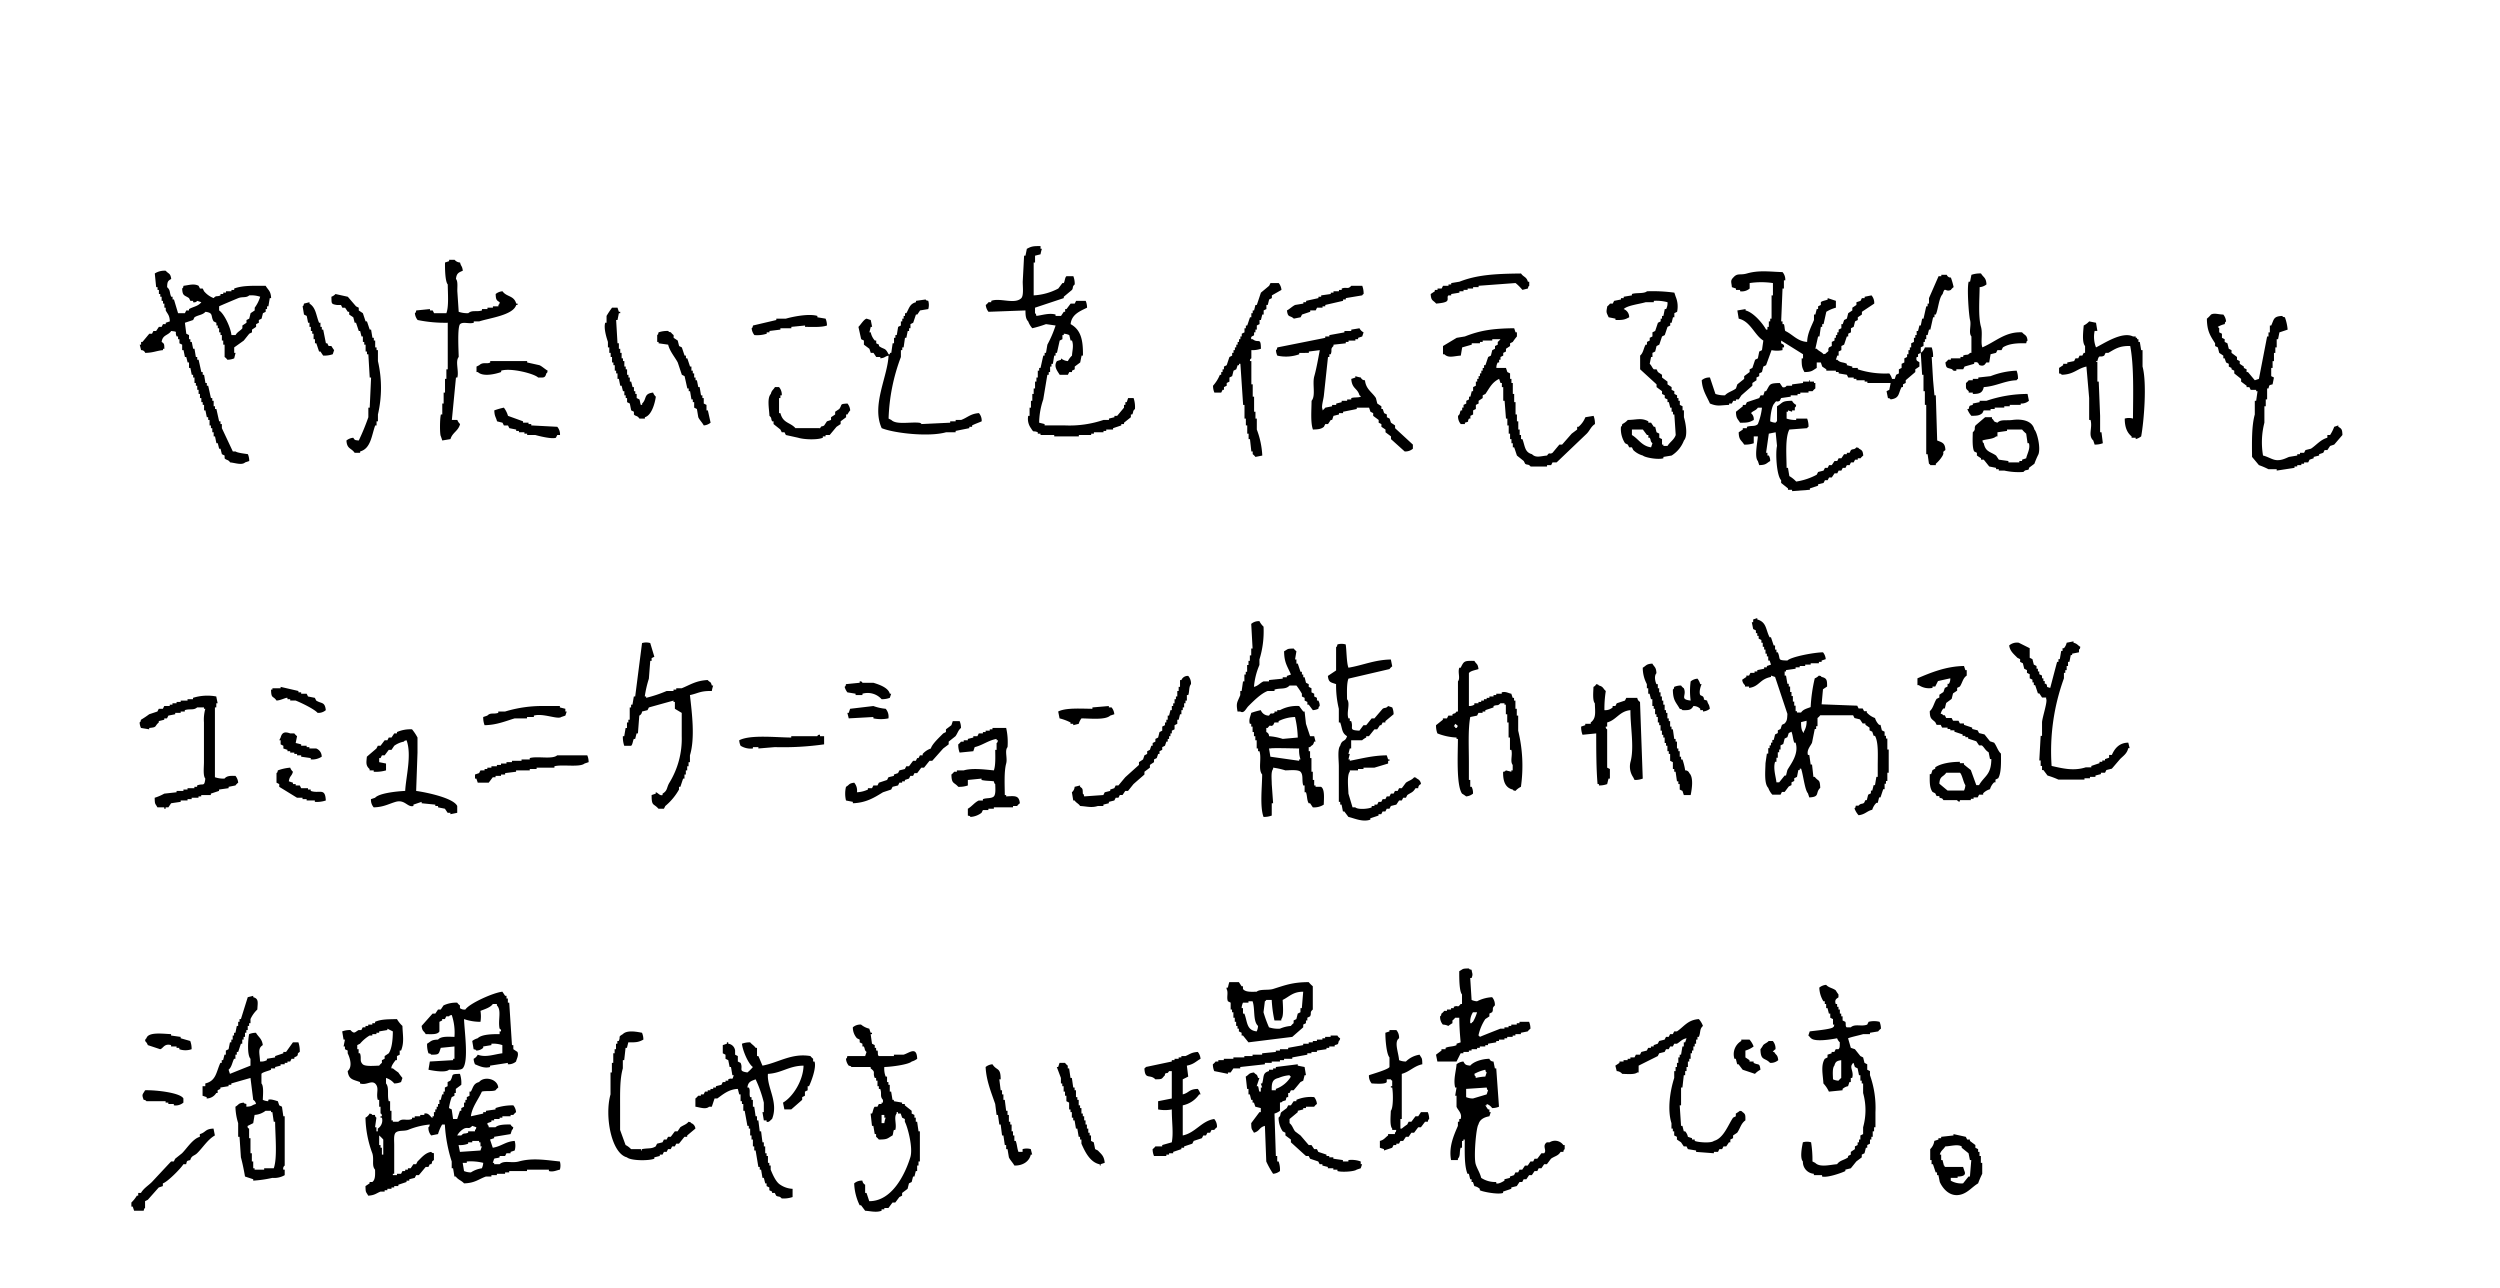 <svg id="member_txt_006.svg" xmlns="http://www.w3.org/2000/svg" width="660" height="340" viewBox="0 0 660 340">
  <defs>
    <style>
      .cls-1 {
        fill: #b8b8b8;
        fill-opacity: 0;
      }

      .cls-2 {
        fill-rule: evenodd;
      }
    </style>
  </defs>
  <rect id="長方形_652" data-name="長方形 652" class="cls-1" width="660" height="340"/>
  <path id="べた塗り_1" data-name="べた塗り 1" class="cls-2" d="M328.7,881.969v0.723h0.361a9.6,9.6,0,0,0-.361,1.446l-1.446.361v1.807H326.89v8.674a15.689,15.689,0,0,0,6.5-1.807l1.085-1.446h0.361c0.274-.4.305-1.572,0.723-1.807h1.807a5.661,5.661,0,0,1,.361,2.169c-0.74.609-.3,0.836-0.723,1.445l-2.168,1.807V895.7l-7.59,2.529v1.446c0.412,0.411.144,0,.362,0.723,1.321-.127,3.335-0.85,5.059-0.362V900.4h1.446l0.723-1.085H335.2v-0.722h0.362l1.084-1.446h1.084l0.362-.723h2.53a4.606,4.606,0,0,1,.361,1.807c-1.858.909-4.1,1.773-4.337,4.338,2.648,1.487,3.317,4.032,3.253,8.311h-0.362q-0.18.9-.361,1.808l-1.446,1.084V914.5l-0.723.361v0.362h-0.723l-0.361.723h-2.168c-0.535-.921-1.711-2.193-0.723-3.614l1.084-.362v-0.361a3.269,3.269,0,0,0,1.807.723,4.822,4.822,0,0,1,1.084-1.447c0.051-1.3.512-2.572,0-3.975h-0.361c-0.121-.481-0.241-0.964-0.362-1.445a3.814,3.814,0,0,0-1.445-.362v0.362H334.48v1.084l-0.723.361-0.723,3.253h-0.362v0.722h-0.361q-0.18,1.085-.361,2.169h-0.362v0.723h-0.361v1.446h-0.362v0.723H330.5q-0.542,3.252-1.084,6.5a19.945,19.945,0,0,0-1.084,6.144l1.445,0.361v0.361H335.2a28.039,28.039,0,0,0,10.12-1.445h1.445v-0.361l1.446-.362v-0.361h0.723l1.807-2.169v-0.722H351.1V923.17h0.362q0.18-.543.361-1.084h1.446a7.473,7.473,0,0,1,.361,2.891c-0.716.64-.3,0.71-0.723,1.445H352.55v0.723l-1.807,1.446v0.361H350.02v0.361l-2.168.723V930.4h-1.807v0.361h-0.723v0.362h-2.53v0.361h-0.723v0.362h-3.253v0.361h-6.5v-0.361H328.7v-0.362h-0.723v-0.361c-1.3-.594-0.941.333-1.807-1.085a4.158,4.158,0,0,1-.723-3.252h0.362v-2.169h0.361v-1.807h0.361V921h0.362v-1.445h0.361v-1.808h0.362v-1.084h0.361v-1.807h0.362v-0.722H328.7l0.723-3.254h0.361v-0.722h0.361q0.181-1.084.362-2.169a29.453,29.453,0,0,0,2.168-5.059l-2.53-.361a29.867,29.867,0,0,1-3.614,1.084,5.485,5.485,0,0,1-1.084-1.807c-0.651-.63-0.721-1.589-0.723-2.892l-9.758.361a3.255,3.255,0,0,1-.722-1.806,3.445,3.445,0,0,0,.722-0.723h0.723v-0.362c2.328-.879,6.2,1.021,7.951-0.722,0.649-.752.361-2.99,0.362-4.337q0.18-3.433.361-6.867h0.361q0.181-.9.362-1.807C326.281,882.057,326.661,881.948,328.7,881.969Zm56.349,116.366c1.122-.258,1.645-1.087,2.53-1.445h1.446v-0.362l3.614-.362v-0.361h1.084v-0.361l1.084-.362c-0.877-2.139-1.775-3.037-1.806-6.143,1.119-.594.649-0.687,2.529-0.723a4.46,4.46,0,0,0,.723.723q-0.18,1.083-.361,2.168h0.361v1.084h0.362q0.36,1.084.722,2.169H397.7v0.722h0.361v0.723h0.362q0.18,0.723.361,1.446l0.723,0.362v0.722l0.723,0.362v1.084l0.722,0.359v0.73l0.723,0.36v0.72h0.362a2.56,2.56,0,0,1,.361,1.44c-0.411.42-.144,0.01-0.361,0.73a3.886,3.886,0,0,1-1.446.36c-0.361-.48-0.723-0.96-1.084-1.45h-0.361v-0.72l-0.723-.36v-0.72l-0.723-.36v-0.73a20.16,20.16,0,0,0-1.446-2.166h-1.807c-1.024,1.137-2.414.578-3.975,1.084v0.362H388.66c-1.783.67-3.767,2.69-5.059,3.97-0.719.72-1.156,2.08-2.169,1.45H380.71c-0.443-2.4-.04-2.39.722-4.34v-1.08h0.362q0.18-1.264.361-2.53h0.362v-1.808h0.361V994.36h0.361v-1.807H383.6v-1.085h0.361v-1.445h0.362v-1.807h0.361q-0.18-3.253-.361-6.506a3.01,3.01,0,0,1,2.168-.722,4.825,4.825,0,0,0,1.084,1.445,25.149,25.149,0,0,1-1.084,8.674v1.446A18.434,18.434,0,0,0,385.046,998.335ZM175.459,886.306c0.279,1.162.545,0.778,0.723,2.168-1.108.469-1.648,0.668-1.807,2.169,0.556,0.624.332,2.092,0.361,3.253q0.182,2.711.362,5.42a6.9,6.9,0,0,0,2.53.362c1.032-.91,2.136-0.259,3.614-0.723v-0.361h1.445v-0.362h1.446v-0.361h1.446V897.51c0.411-.412.144,0,0.361-0.723-0.907-.512-1.036-0.741-1.084-2.169a3.261,3.261,0,0,1,1.807-.722c1.053,1.53,3.033,1.071,3.614,3.252h0.362v0.362h-0.362c-0.787,2.693-6.966,3.427-9.758,4.337h-1.446v0.361c-1.269.38-2.792-.359-3.614,0.362-0.75.834-.392,6.9-0.361,8.673-0.966,1.119.11,3.748-.362,5.421h-0.361q-0.541,5.6-1.084,11.2h1.445a2.716,2.716,0,0,0,.723,1.084c-0.46,1.862-2.04,2.23-2.53,3.976l-2.168.361q-0.181-.542-0.362-1.084c-0.329-.372-0.3-4.722,0-5.783h0.362v-2.891h0.361V920.64h0.362v-3.614h0.361V914.5h0.362V902.208a36.135,36.135,0,0,1-7.951-.723,3.261,3.261,0,0,1-.723-1.807c0.411-.412.144,0,0.361-0.723l3.614-.361v0.361h0.723l0.362,0.723h3.252c0.676-1.818.38-5.174,0.362-7.589-0.689-.754-0.751-4.131-0.723-5.783l1.084-.362v-0.361h1.446A2,2,0,0,0,175.459,886.306Zm-74.45,13.372h1.807l0.361-.723H103.9v-0.361c1.25-.687,2.386-0.725,3.253-1.807l-1.084-.362a1.013,1.013,0,0,1-1.085.362v-0.362h-0.722L103.9,895.7c-1.205-.816-1.728-0.508-1.807-2.53,0.412-.412.144,0,0.362-0.723,1.31-.134,2.7-0.671,3.975,0l0.361,0.723h0.723c0.121,0.24.241,0.482,0.362,0.723a6.108,6.108,0,0,0,2.53,1.807c0.735-.818.8-0.269,1.807-0.723v-0.362h0.722v-0.361h0.723V893.9H115.1v-0.362h0.723v-0.361c2.24-.872,5.249-0.717,8.312-0.723,0.685,1.177,1.349,1.313,1.446,3.253h-0.362q-0.18,1.083-.361,2.168H124.5v0.723h-0.361v0.722l-0.723.362q-0.18.723-.361,1.446l-0.723.361v0.723l-0.723.362v0.722l-1.084.723v0.723l-0.723.361-1.445,1.807-2.53,1.807v1.446h0.361q-0.18.723-.361,1.446a4.592,4.592,0,0,1-1.807.361,2.879,2.879,0,0,0-.723-0.723V907.99h-0.362v-1.084h-0.361v-1.445h-0.361v-0.723h-0.362v-1.084H111.49v-0.723h-0.362v-0.723l-0.722-.361c-0.885-1.4.08-2.243-2.169-2.531-0.757.867-1.867,0.8-2.891,1.446l-0.362.723-2.168.723q0.18,1.446.361,2.891l0.723,0.362v1.084h0.362v0.723h0.361q0.181,0.9.361,1.807h0.362q0.18,1.083.361,2.168h0.362v0.723h0.361l0.723,3.253h0.361v0.723h0.362q0.18,1.083.361,2.168H108.6v0.722h0.361l0.723,3.254h0.361v0.722h0.362v1.446h0.361v0.723h0.361l0.723,3.252h0.362v0.723h0.361v1.084q1.446,3.072,2.891,6.144h0.723c0.425,0.383,2.607.614,3.253,0.723a4.588,4.588,0,0,1,.361,1.807l-1.084.362c-0.885.827-2.729,0.1-3.975,0-0.481-.8-1.026-0.549-1.446-1.084v-0.724l-0.723-.361c-0.121-.481-0.241-0.964-0.361-1.445h-0.362q-0.18-.723-0.361-1.446h-0.362q-0.18-.9-0.361-1.807h-0.361v-1.084h-0.362v-1.085h-0.361v-0.723h-0.362v-1.445H108.96v-0.723H108.6q-0.182-.9-0.362-1.807h-0.361v-1.445h-0.362V923.17h-0.361v-1.084h-0.362V921H106.43v-1.084h-0.361v-1.085h-0.362V918.11h-0.361v-1.446h-0.362v-0.722h-0.361q-0.18-.9-0.361-1.807H103.9v-1.446h-0.361q-0.181-.723-0.362-1.446h-0.361q-0.18-.9-0.361-1.807h-0.362V907.99l-0.723-.361v-1.084h-0.361v-0.723h-0.362c-0.66-1.357.581-1.172-1.445-1.446-0.857,1.253-2.267.961-2.53,2.892,0.738,0.484.679,0.591,0.723,1.807H97.033v0.361c-1.74.161-2.535,0.692-4.7,0.723a1.09,1.09,0,0,0-1.084-.723l-0.362-1.446h0.362v-0.722h0.361l1.807-2.169h0.723l0.361-.723h0.723l0.723-1.084h0.723l0.361-.722h0.723v-0.362l1.084-.361c-0.062-1.643-.578-1.914-1.084-2.892v-0.723H97.395v-1.084H97.033v-0.723H96.672v-1.084H96.311v-0.723H95.949v-1.084H95.588v-0.723H95.226Q95.046,891,94.865,889.2a4.663,4.663,0,0,1,2.891-.723c0.739,0.875,1.253.591,1.446,2.169-0.907.511-1.036,0.741-1.084,2.168,0.922,0.818.563,1.348,1.084,2.53h0.361v0.723h0.362Q100.467,897.87,101.009,899.678Zm430.077,7.59c0.059-2.266,1.154-4.145,1.807-5.783v-1.446h0.362q0.18-.721.361-1.445h0.362v-0.723l0.722-.361v-0.723c0.309-.387,1.533-0.5,1.807-0.723V895.7l2.169,0.722v1.807a9.676,9.676,0,0,0-2.53,1.084l-0.723,3.254h-0.361v0.722H534.7q-0.18,1.264-.361,2.53h-0.361l-0.723,3.253h0.361c0.5,0.6,1.31.843,1.807,1.445,0.727-.207.313,0.043,0.723-0.361,1.093-.784.164-0.44,0.723-1.446l0.723-.361v-1.084l0.723-.362v-0.723h0.361v-0.722h0.361v-0.723H539.4v-0.723l0.723-.361V902.57h0.361q0.182-.543.361-1.085l0.723-.361q0.181-.723.362-1.446l1.084-.723v-0.723l1.084-.722v-0.723l1.084-.362,0.362-.722h0.723v-0.362l1.807-.361a3.01,3.01,0,0,1,.722,2.168l-3.252,2.168v0.723q-0.543.361-1.085,0.723v0.723l-0.722.362q-0.182.721-.362,1.445l-0.723.362v1.084l-0.722.361v0.723h-0.362l-0.723,2.168-0.722.362v1.084l-0.723.361v1.084h-0.362q-0.18.543-.361,1.085h0.361c0.8,0.882,1.513.558,2.53,1.084v0.362l1.446,0.361v0.362h1.445V914.5a23.479,23.479,0,0,0,8.313,1.084,4.236,4.236,0,0,1,.723,1.446h0.723q0.18-.543.361-1.084l0.723-.362V914.5l0.723-.361V913.05l0.722-.361v-1.084l0.723-.362V910.52h0.362v-1.084h0.361v-0.723h0.362v-1.084l0.722-.361v-1.085h0.362v-0.722H560v-1.085h0.362c0.12-.481.24-0.964,0.361-1.445h0.361q0.182-.9.362-1.807h0.361l0.723-3.253h0.361v-0.723h0.362V895.7q1.265-2.892,2.53-5.783h0.723v-0.362h1.445a1.09,1.09,0,0,0,1.084.723,18.683,18.683,0,0,1,.723,2.53,2.633,2.633,0,0,0-.723.723c-1.484.718-1.53-1.075-2.168,1.084-1.006,1.047-1.146,3.906-1.807,5.421H564.7v0.723h-0.361l-0.723,3.253h-0.361q-0.181.723-.362,1.446h-0.361v1.084h-0.361v0.723h-0.362v1.084l-0.723.361v1.446l-0.722.361v0.723H560c-0.354,1.246.583,1.1,0.723,1.446v1.084l-1.084.723v0.723l-2.53,2.168v0.723l-0.723.361v0.723h-0.361c-0.913,1.65-.473,2.943-2.892,3.253-0.411-.412,0-0.144-0.722-0.361q-0.182-.9-0.362-1.808l0.723-.361q0.18-.9.361-1.807h-6.144v-0.362h-0.722v-0.361H544.1v-0.361h-0.723v-0.362h-1.445l-0.362-.722-2.168-.362v-0.361h-0.723v-0.362h-2.53V914.5l-1.084-.723q-0.182-.541-0.362-1.084h-1.084v1.446c-1.128.656-1.224,1.077-3.252,1.084-0.635-1.2-.744-1.579-0.723-3.614H530V910.52l-5.782-3.614v0.723c0.318,0.215.99,0.329,0.722,1.084h-0.361v0.723a7.052,7.052,0,0,1-2.891,0l-1.446,3.976-0.723.361q-0.18.723-.361,1.446l-0.723.361V916.3l-0.723.361v0.723l-1.084.723v0.722l-2.891,2.531-0.723,1.084h-0.723v0.361H511.57l-0.361.723h-0.723v0.362c-2.466.1-3.053,0.463-5.06-.362-0.852-1.931-2.013-3.485-2.168-6.144a3.01,3.01,0,0,1,2.168-.723L506.872,921a6.94,6.94,0,0,0,2.53.362c0.706-.82,2.039-1.129,2.891-1.807q0.182-.543.362-1.085l1.806-1.445V916.3l1.446-1.084V914.5l0.723-.361,0.723-2.169,0.723-.361q0.18-.9.361-1.808l0.723-.361q0.18-1.265.361-2.53c-2.333-1.424-3.378-5.082-6.5-5.782q-0.182-1.085-.361-2.169l2.168-.361v0.361c2.031,0.484,4.515,3.366,5.421,5.06h0.361v-0.723h0.362v-1.445h0.361v-0.723h0.362V894.98h0.361v-3.253a21.119,21.119,0,0,0-6.144,0v1.446a3.161,3.161,0,0,1-2.53.723v-0.362h-1.084v-0.361l-1.084-.362c-0.089-1.27-.493-1.677.361-2.53,1.146-1.312,1.757-.547,3.614-1.084,3.18-.919,5.972-0.467,9.4-0.361a3.011,3.011,0,0,1,.723,2.169h-0.362v2.168h-0.361q-0.18,4.335-.361,8.674h0.361v0.723h0.361c0.222,0.563.144,1.26,0.362,1.806C527.3,905.3,528.492,907.107,531.086,907.268Zm-73.727-14.1-1.446.361a12.653,12.653,0,0,0-1.807-1.807l-9.758.723v0.361H442.9v0.362h-1.445v0.361h-1.085V893.9h-1.084v0.361l-2.168.361v0.362H436.4c-0.467.356,0,.958-0.361,1.445-0.384.513-2.112,0.639-2.892,0.723-0.82-.966-1.352-0.654-1.445-2.53l1.084-.722v-0.362h0.723v-0.361h1.084l0.361-.723H436.4v-0.361h0.723v-0.362l2.168-.361c4.688-1.848,9.584-2.1,16.264-2.169,0.641,0.964,1.442.832,1.807,2.169h0.361v1.084C457.309,892.862,457.576,892.451,457.359,893.173Zm119.265-.362c-0.036,3.31-.4,7.792.361,10.481,0.492,1.743-.14,4.068.362,5.421,3.66-1.6,6.065-4.17,10.481-3.975,0.739,0.874,1.252.59,1.445,2.168-0.411.412-.144,0-0.361,0.723-2.6-.05-4.558.114-6.144,1.084l-0.361.723h-1.085l-0.361.723-1.446.361q-0.18,1.085-.361,2.169h-0.723c-0.254.116-.442,1.214-1.807,0.723-0.337-.121-0.176-1.05-1.446-0.723v0.361l-2.53.723-0.361.723H570.48v0.361c-0.982.209-1.055-.351-1.084-0.361-1.415-.507-1.587-0.1-1.807-1.807a3.162,3.162,0,0,0,.723-0.723h0.722v-0.361h2.53v-0.362h0.723v-0.362c1.009-.449,1.076.1,1.807-0.722h0.362v-4.337c-0.823-.918.028-2.91-0.362-4.337-0.313-1.148-.865-8.553-0.361-10.119h0.361q0.181-.9.362-1.808a6.941,6.941,0,0,1,2.529-.361c0.677,1.137,1.337,1.026,1.446,2.892A3.261,3.261,0,0,1,576.624,892.811ZM225.665,986.77q0.542,1.808,1.084,3.614l-0.723.362v0.722h-0.361q-0.181,2.349-.362,4.7a28.582,28.582,0,0,0-1.084,4.7h0.362v0.36A34.452,34.452,0,0,0,230,999.42h1.807v-0.362h0.723V998.7h1.445c2.182-.877,3.756-2.029,6.867-2.169,0.622,0.771.735,0.2,1.084,1.446h0.362a7.587,7.587,0,0,0-.362,1.446c-3.1-.055-3.587.62-5.782,1.08,0.527,4.74,1.392,11.34,0,15.91v1.8h-0.362v1.09h-0.361v1.08h-0.362v1.09H234.7v1.08h-0.361c-0.241.72-.482,1.45-0.723,2.17h-0.362v0.72a15.5,15.5,0,0,1-3.614,4.34l-0.361.72h-1.446c-1.289-1.5-1.818-.54-1.807-3.61,0.362-.12.723-0.24,1.085-0.37v-0.36c0.574,0.06,1.05,1.01,1.806.73v-0.37c1.392-.83,1.012-1.58,1.808-2.89a22.227,22.227,0,0,0,3.252-12.28v-6.15l-1.807-1.08v-1.81h-0.361v-0.36q-3.252.9-6.506,1.81l-0.361.72-1.446.36a1.259,1.259,0,0,1-.723,1.08c-0.12,1.57-.24,3.14-0.361,4.7h-0.361c-0.121.48-.241,0.97-0.362,1.45h-0.361c-0.241.44-.335,1.6-0.723,1.81H218.8a6.964,6.964,0,0,1-.361-2.53H218.8c0.121-.73.241-1.45,0.361-2.17h0.362v-1.45h0.361v-0.72h0.362v-3.25h0.361v-0.73h0.362q0.18-1.08.361-2.16h0.361q0.9-7.054,1.807-14.1A3.77,3.77,0,0,1,225.665,986.77Zm183.6,0.362c0.245,1.5.207,4.763,0.723,6.143,3.86-.645,6.834-2.083,11.2-2.168q0.18,0.9.361,1.807a3.2,3.2,0,0,0-.723.723l-10.842,2.529c-0.483,1.291-.379,3.583-0.362,5.424,0.915,1.12-.207,3.47.362,5.06h0.361v0.72h0.362c0.722,1.9-.872,2.37,2.168,2.53,0.361-.48.723-0.96,1.084-1.45h0.723l1.446-1.8h0.722c0.723-.85,1.446-1.69,2.169-2.53,0.605-.42.823,0,1.446-0.73,0.361,0.13.723,0.25,1.084,0.37a4.545,4.545,0,0,1,.361,1.8c-0.722.61-1.445,1.21-2.168,1.81v0.36h-0.723l-0.362.72H418.3c-0.241.37-.482,0.73-0.723,1.09H416.85c-0.481.6-.963,1.2-1.445,1.81h-0.723v0.36a4.178,4.178,0,0,0-1.084.72h-2.891v2.17h-0.362q-0.18.72-.361,1.44h0.361c-0.12.49-.241,0.97-0.361,1.45h0.361v0.36c3.07-.57,6.042-1.41,9.758-1.44l0.362,1.08h0.361v0.36h-0.361v0.72c-1.2.37-2.41,0.73-3.615,1.09h-2.891v0.36h-1.445v0.36h-2.169v0.36c-0.792.87-.4,4.24-0.361,5.78,0.361,1.21.723,2.41,1.084,3.62h0.723c0.727,0.67,3.539.41,4.337,0v-0.36h0.722v-0.36h0.723c0.121-.24.241-0.49,0.362-0.73h0.722l0.362-.72h0.723l0.361-.72h0.723c0.121-.24.241-0.48,0.362-0.73h0.722l0.362-.72h0.722l0.362-.72h0.723c0.361-.48.723-0.96,1.084-1.45,0.81-.58,1.566-0.68,2.168-1.44,0.727,0.21.313-.05,0.723,0.36a1.692,1.692,0,0,1,1.084,1.45,1.074,1.074,0,0,0-.722,1.08h-0.723c-0.665,1.15-1.125,1.1-2.169,1.81l-0.361.72H424.44l-0.361.72h-0.723c-0.241.36-.482,0.73-0.723,1.09l-1.445.36-0.362.72H420.1l-0.361.72h-0.723c-0.121.24-.241,0.49-0.362,0.73h-0.722v0.36l-2.169.72v0.36c-2.056.74-4.456-.46-5.782-0.72-0.362-.48-0.723-0.96-1.084-1.45h-0.362q-0.18-.9-0.361-1.8h-0.362v-0.73h-0.361v-9.39c0-1.53-.407-4.55.361-5.42,0.5-1.81,1.3-.85,1.807-2.53-1.413-.86-1.2-1.9-1.807-3.62h-0.361v-3.61a26.02,26.02,0,0,1-.723-6.507c-1.369-.5-1.981-0.388-2.168-2.169,0.022-.012,2.168-1.446,2.168-1.446v-6.143c0.412-.412.144,0,0.361-0.723A3.77,3.77,0,0,1,409.261,987.132Zm-24.907-77.7v2.169a0.641,0.641,0,0,0-.361.723h0.361v6.143h0.361v3.253h0.362V925.7h0.361v1.808H385.8V930.4a22.266,22.266,0,0,1,1.445,6.866l-1.807.362a3.592,3.592,0,0,0-.723-0.723V936.18h-0.361q-0.18-1.626-.361-3.252h-0.362v-1.446H383.27v-2.169h-0.362v-1.806h-0.361v-3.614h-0.361l-0.723-10.843H381.1v0.362H380.74q-0.18.542-.362,1.084l-0.722.361q-0.181.723-.362,1.446l-0.723.361v1.084l-0.722.362v0.722c-0.241.122-.482,0.242-0.723,0.362v0.723h-0.362l-0.361.723H374.6a4.575,4.575,0,0,1-.361-1.808,9.83,9.83,0,0,0,1.807-2.89H376.4v-0.723h0.361V914.5h0.362v-0.723l0.723-.361q0.361-1.085.722-2.169l0.723-.362v-0.722h0.362v-0.723h0.361v-0.723h0.361V907.99h0.362v-0.722H381.1v-0.723h0.362v-0.723h0.361V905.1l0.723-.361v-1.084h0.361v-0.723h0.362l0.723-2.169h0.361v-1.084h0.361v-0.723h0.362q0.18-.723.361-1.445H385.8q0.541-1.628,1.084-3.253l2.168-1.807,0.362-.723h2.168a3.261,3.261,0,0,1,.723,1.807l-2.53,1.446V895.7l-0.723.361q-0.18.723-.361,1.446H388.33v1.084l-0.723.361v1.084h-0.362q-0.18.725-.361,1.446h-0.362v1.085l-0.722.361v1.084h-0.362v0.723h-0.361v0.723c-0.19.342-1,.2-0.723,1.084h0.361c1.492,1.25,2.142-.709,2.169,2.53A6.921,6.921,0,0,1,384.354,909.436Zm26.383-16.986h2.891a5.676,5.676,0,0,1,.362,2.168,0.633,0.633,0,0,0-.362.362l-4.337.723v0.361h-0.723v0.361l-4.7,1.085v0.361h-0.723v0.361H401.7l-0.362.723H399.9v0.361l-2.169.723-0.361.723-1.807.362c-1.016-.994-1.56-0.114-1.807-2.169,0.712-.358,1.47-1.134,2.168-1.445l2.169-.362v-0.361h0.722v-0.362l3.253-.722v-0.362h0.723V894.98l2.53-.362v-0.361h0.723V893.9h1.445v-0.362h0.723v-0.361C409.542,892.666,409.806,893.508,410.737,892.45ZM488.8,893.9a42.124,42.124,0,0,1,7.229.361l0.361,1.084a6.663,6.663,0,0,1,.361,3.975l-0.722.362v1.084h-0.362q-0.18.723-.361,1.446h-0.362v0.723l-0.722.361-0.723,2.169-0.723.361-0.723,2.168-0.723.362q-0.18.723-.361,1.445l-0.723.362v1.084h-0.361q-0.182.9-.362,1.807c0.441,0.353.714,1.171,1.084,1.446h0.723l0.362,0.723q0.541,0.361,1.084.723v0.722l1.446,1.084v0.723l1.084,0.723v0.723l0.723,0.361V921l0.722,0.362v0.723h0.362v0.722h0.361v1.085l0.723,0.361v1.084h0.361v1.807c0.484,1.62,1.091,4.964,0,6.144a8.074,8.074,0,0,1-3.252,3.975l-2.169.362v0.362c-1.427.442-4.883-.2-5.421-0.724a5.868,5.868,0,0,1-2.53-1.445c-0.12-.241-0.241-0.481-0.361-0.723H484.1l-0.361-.722-0.723-.362a6.881,6.881,0,0,1-1.084-4.337c0.411-.412.144,0,0.361-0.723a4.813,4.813,0,0,0,1.446-1.084c2.375-.027,3.568-0.635,5.421.361v0.362h0.723q0.361,0.541.722,1.084h0.362q0.18,0.723.361,1.446l0.723,0.361v1.084l0.723,0.362v1.446h0.361v0.361h1.085c0.617-1.032,1.767-1.655,2.168-2.891q-0.18-2.711-.361-5.422h-0.362V925.7h-0.361v-1.084h-0.362q-0.18-.721-0.361-1.445h-0.361v-0.723l-0.723-.361v-0.723L492.777,921v-0.723l-1.446-1.084v-0.723l-4.337-3.975v-3.615c0.878-.783.86-1.825,1.446-2.891H488.8v-0.722l0.723-.362v-0.723l0.723-.361v-1.084l0.723-.362,0.723-2.168,0.722-.361v-0.723h0.362V900.4h0.361q0.182-.9.362-1.807h0.361a3.4,3.4,0,0,0,.362-1.807,11.181,11.181,0,0,0-3.615-.362v0.362H488.44c-1.558.473-4.819,0.834-5.783,1.807a2.257,2.257,0,0,1,1.446,2.168c-1.2.635-1.579,0.744-3.614,0.723v-0.361l-1.807-.362c-0.66-1.441-.659-1.2-0.361-2.891a3.258,3.258,0,0,0,.723-0.723h0.722q0.181-.361.361-0.723l1.808-.361V895.7h0.722v-0.362l2.169-.361v-0.362C485.96,894.213,488.025,894.6,488.8,893.9Zm-346.23.722,3.253,0.723,2.168,2.53,0.723,0.361v0.723l1.084,0.723,0.723,2.169h0.361l0.723,2.168h0.362q0.18,1.085.361,2.168h0.361v0.723h0.362v1.807h0.361v0.723h0.362v2.892a31.1,31.1,0,0,1,0,14.094v1.807h-0.362v1.084h-0.361c-0.964,2.7-1.165,6.11-3.976,6.867v0.362h-1.445c-0.9-1.33-2.041-.965-2.169-3.253a3.269,3.269,0,0,1,1.807-.723c0.454,0.69.367,0.6,1.446,0.723a59.116,59.116,0,0,0,2.53-6.144v-2.53h0.361q0.182-3.975.362-7.951h-0.362q-0.18-3.071-.361-6.144h-0.362V909.8h-0.361V907.99h-0.361v-0.722H149.8v-1.446h-0.361q-0.181-.723-0.362-1.446h-0.361l-0.723-2.168h-0.361q-0.181-.723-0.362-1.446l-1.084-.723v-0.723h-0.361l-0.723-1.084h-0.723l-0.361-.722h-1.085c-1.634-.242-1.362-0.442-1.445-2.169A2.7,2.7,0,0,0,142.571,894.618ZM115.1,905.461h1.084c0.5-.887,1.355-1.178,1.807-1.807v-0.723l1.084-.723v-0.723l0.723-.361q0.181-.723.362-1.446l1.084-.723v-0.723a9.421,9.421,0,0,0,1.445-2.891,7.473,7.473,0,0,0-2.891-.361c-0.86.739-1.757,0.271-2.891,0.723-0.407.161-5.019,2.1-5.06,2.168v1.084C113.184,899.819,114.894,903.452,115.1,905.461Zm326.684,97.929a2.567,2.567,0,0,0,1.445-.36v-0.36h1.085v-0.36h0.722v-0.36h0.723v-0.36h0.723v-0.36h0.723v-0.36h1.084v-0.37h0.723v-0.36h1.446v-0.359c1.08-.307,1.764.239,2.529,0.359,0.121,0.36.241,0.73,0.362,1.09h0.361v0.72h0.362v2.17h0.361v1.8H454.8v3.98a39.168,39.168,0,0,1,.722,14.82,4.768,4.768,0,0,0-1.445,1.08c-0.727-.2-0.313.05-0.723-0.36-1.933-.46-2.6-2.18-2.53-4.7a0.767,0.767,0,0,0,.723-0.36l1.445,0.36v-0.36h0.362v-1.44c-0.748-.9.026-2.62-0.362-3.98H452.63v-3.25h-0.361v-3.98h-0.362v-2.17h-0.361v-2.53h-0.362v-0.36H450.1c-0.74.82-.8,0.27-1.807,0.72v0.37l-2.168.72v0.36H445.4v0.36h-1.084l-0.362.72c-0.6.13-1.205,0.25-1.807,0.37-0.613,3.32-.361,8.01-0.361,11.92v4.7h0.361v1.81h0.362a3.527,3.527,0,0,1,.361,1.8,3.227,3.227,0,0,1-1.807.73,8.919,8.919,0,0,0-1.084-.73c-1.55-2.2-1.1-10.45-1.085-14.45h-0.361v-0.36a15.614,15.614,0,0,1-5.06-1.09,5.641,5.641,0,0,1-.361-2.17l1.807-1.44v-0.36h1.084c0.121-.24.241-0.48,0.362-0.73h1.084v-0.36c0.882-.48.454,0.11,1.084-0.72H438.9v-7.95c0.7-.857-0.122-2.387.362-3.615h0.361c0.888-1.8.93-1.845,3.614-1.807,0.573,0.994.893,0.65,1.085,2.169-0.672.242-2.218,0.469-2.53,1.084v8.669ZM299.061,896.425a3.77,3.77,0,0,1,0,2.169l-2.168.361-0.723,1.084h-0.361l-0.723,2.169-0.723.362v1.084H294v0.722H293.64q-0.18.9-.361,1.807h-0.362q-0.18,1.264-.361,2.53H292.2v0.723h-0.362v1.807a50.23,50.23,0,0,0-3.252,16.264l0.722,0.361c1.3,1.311,4.836.517,7.228,0.723,0.666,0.057.723,0.361,0.723,0.361l7.59-.361v-0.362h1.446v-0.361h1.445c1.674-.608,2.433-1.643,4.7-1.807a3.01,3.01,0,0,1,.722,2.168c-0.786.358-1.716,0.658-2.529,1.084v0.362H309.9v0.361l-3.614.723v0.362h-2.53c-4.535,1.285-13.714.251-16.987-1.085-2.744-6.021,1.57-13.576,1.808-19.155-1.163.279-.779,0.546-2.169,0.724v-0.362h-1.084l-0.723-1.084h-0.723q-0.18-.543-0.361-1.084l-1.446-1.085v-1.084l-0.723-.361-0.723-3.253c0.547-.47,1.429-2.033,2.169-2.168l1.084,0.361q0.181,0.9.362,1.807h-0.362q-0.18.723-.361,1.446h0.361a4.517,4.517,0,0,0,1.084,2.168h0.362v0.723l0.723,0.361v0.362c1.41,1.034,1.619.31,2.53,2.168h0.361v-0.361H289.3q0.181-1.266.362-2.53h0.361v-1.446h0.362v-0.722h0.361q0.18-1.084.361-2.169l0.723-.361v-1.084H292.2v-0.723h0.361V900.4h0.361v-0.723h0.362c0.745-1.312.884-2.467,2.53-2.891v-0.362l2.53-.361C298.75,896.476,298.34,896.208,299.061,896.425ZM498.89,1020.38a1.1,1.1,0,0,1,1.085.72c1.173,1.13.686,4.18,0.361,5.79h-1.807c-0.12-.36-0.241-0.73-0.361-1.09l-0.723-.36V1024h-0.361v-0.73h-0.362c-0.12-.84-0.241-1.68-0.361-2.53H496v-0.72h-0.361v-1.81l-0.723-.36v-1.81h-0.361v-0.72h-0.362v-1.44h-0.361v-0.73h-0.362v-1.44h-0.361v-0.73h-0.361v-1.08h-0.362v-1.45h-0.361v-0.72h-0.362v-1.44H491.3v-0.73H490.94v-1.44h-0.362v-0.73h-0.361v-1.8h-0.362c-0.12-.48-0.241-0.97-0.361-1.45h-0.362V998.7h-0.361v-1.084a9.224,9.224,0,0,1-1.084-4.338c0.987-.572.884-0.991,2.53-1.084,0.572,0.987.991,0.884,1.084,2.53-0.637.7-.365,2.09,0,2.892h0.361V998.7h0.362v1.084h0.361v1.089h0.362v1.08h0.361v1.08h0.361v1.45h0.362v0.72h0.361v1.45h0.362v0.72h0.361v1.45h0.361v0.72h0.362l0.361,2.53h0.362v0.72h0.361v1.81h0.362v0.72h0.361v1.45h0.361v0.72h0.362A16.691,16.691,0,0,1,498.89,1020.38ZM134.259,897.148l1.445-.361v0.361c1.71,1.078,1.713,3.047,2.53,5.06H138.6v1.084h0.361v0.723h0.361l0.723,3.614H140.4q0.18,0.361.361,0.723h0.723a12.392,12.392,0,0,0,.723,1.084q-0.181.541-.362,1.084a6.921,6.921,0,0,1-2.53.361q-0.362-.54-0.722-1.084h-0.362l-0.723-2.168H137.15v-1.084h-0.362V905.1h-0.361v-0.723h-0.361v-1.084H135.7v-1.084h-0.361q-0.181-.9-0.362-1.807l-0.722-.362q-0.181-1.084-.362-2.168C134.309,897.459,134.041,897.87,134.259,897.148Zm81.317,1.084h1.445q0.181,0.543.362,1.084h0.361v0.362h-0.361q-0.181.9-.362,1.807H216.66q0.18,3.072.361,6.144h0.362v1.446h0.361v1.084h0.362v1.446h0.361v0.723h0.362v1.445h0.361V914.5h0.361v1.446h0.362v0.722h0.361v1.084h0.361q0.182,0.723.362,1.446h0.361v1.084h0.362V921h0.361v1.085l0.723,0.361c0.121,0.231.234,1.144,0.361,1.446h0.362v-0.362c1.305-1.226.307-2.582,2.891-2.891a2.7,2.7,0,0,0,.723,1.084c-0.278,1.954-1.181,4.957-2.891,5.421v0.362H222.8c-0.553-.869-1.045-0.569-1.446-1.085V925.7l-0.723-.361q-0.18-.9-0.361-1.807l-0.723-.361v-1.084H219.19v-0.723h-0.361v-1.085h-0.362q-0.18-.723-0.361-1.446h-0.362q-0.18-.9-0.361-1.806h-0.362V915.58H216.66v-0.723H216.3v-1.445h-0.362v-0.723h-0.361v-1.446h-0.362v-1.084h-0.361v-1.446h-0.362v-1.445c-0.31-.962-1.164-3.511-0.722-5.06h0.361V900.4A25.375,25.375,0,0,1,215.576,898.232Zm425.74,4.338a6.37,6.37,0,0,0-1.807.722c0.189,0.475.152-.105,0.362,0.362v1.084l0.722,0.361v1.084l0.723,0.362v0.723l0.723,0.361q0.18,0.723.361,1.446l0.723,0.361v0.723l1.446,1.084v0.723l0.723,0.362v0.722l1.084,0.723v0.362L647.1,914.5v0.723h0.361l1.807,2.168,1.085-.361q1.083-5.6,2.168-11.2h0.361v-1.084h0.362v-1.807H653.6c0.757-1.619.538-2.431,2.892-2.53,0.411,0.412,0,.144.722,0.361a12.444,12.444,0,0,1,.723,3.253l-2.168.723q-0.182.9-.362,1.807H655.05v2.168h-0.362v1.446h-0.361v2.169h-0.361v1.807H653.6V916.3l0.723,0.361q-0.18.9-.361,1.807c-1,.262-0.809.1-1.085,1.085H652.52v2.891h-0.361v1.807H651.8v4.337a20.786,20.786,0,0,0-.361,8.673c1.02,0.235,1.99.82,2.891,1.085,1.648,0.483,3.144-.4,3.975-0.723l2.169-.362V936.9h0.723v-0.361h1.084q0.181-.361.361-0.723l1.446-.361c1.378-.879,2.517-2.4,4.337-2.892v-0.722h0.723a10.667,10.667,0,0,0,1.084-2.169l1.084-.362v0.362c0.907,0.512,1.036.741,1.085,2.169l-2.169,2.53-1.084.361-0.723,1.084H667.7l-0.361.723-1.084.361v0.361l-1.446.362v0.362l-1.084.361-0.362.723h-1.084v0.361h-0.723v0.361h-1.084v0.362h-0.723v0.361l-4.7.723v-0.362h-2.169a20.293,20.293,0,0,0-2.529-1.084q-0.9-1.083-1.808-2.168c-0.042-3.938-.12-8.245.723-11.2v-3.614h0.362q0.18-1.264.361-2.53h-0.361v-0.361h-1.446l-0.361-.723H647.1v-0.362l-1.446-1.084v-0.722l-1.807-1.446v-0.723l-0.723-.361v-0.361l-0.723-.362V913.05l-0.722-.361q-0.182-.541-0.362-1.084h-0.361v-0.724q-0.543-.36-1.084-0.722-0.182-.723-0.362-1.446l-0.723-.361v-0.723c-1.25-1.946-2.149-3.215-2.168-6.5a7.268,7.268,0,0,0,1.084-1.085c0.916-.478,1.875-0.035,3.253,0a3.275,3.275,0,0,1,.723,1.808C641.266,902.259,641.534,901.848,641.316,902.57ZM337.7,1024.72l1.445-.36v0.36c0.738,0.48.679,0.59,0.723,1.8,0.412,0.42.144,0.01,0.362,0.73l5.059-.36c0.121-.24.241-0.49,0.362-0.73l1.446-.36v-0.36l1.084-.36,0.361-.72h0.723c0.6-.73,1.2-1.45,1.807-2.17q1.807-1.635,3.614-3.25v-0.73l1.084-.72,0.362-1.08c0.241-.12.482-0.25,0.723-0.37v-0.72l0.722-.36,0.362-1.08H358.3v-0.73l0.723-.36v-0.72l0.723-.36c0.12-.48.241-0.97,0.361-1.45l0.723-.36v-1.08c0.241-.12.482-0.25,0.723-0.37v-0.72h0.361v-0.72h0.362v-1.09h0.361q0.181-.72.362-1.44h0.361v-1.09h0.361v-0.72h0.362v-1.08h0.361v-0.72h0.362v-1.45h0.361v-1.085h0.361v-1.807h0.362a1.8,1.8,0,0,1,1.807-1.084,3.016,3.016,0,0,1,.723,2.169c-0.613.706-.359,1.92-0.723,2.887h-0.362v1.45h-0.361v0.72h-0.362v1.09h-0.361v0.72h-0.361v1.08H365.53c-0.12.49-.241,0.97-0.361,1.45h-0.361v1.08l-0.723.36v1.09l-0.723.36v0.72H363v0.73h-0.362v0.72h-0.361v0.72h-0.362c-0.12.36-.241,0.72-0.361,1.09l-0.723.36v0.72l-0.723.36v0.72h-0.361c-0.121.37-.241,0.73-0.362,1.09l-0.722.36v0.72c-0.362.24-.723,0.48-1.085,0.73v0.72l-1.445,1.08v0.73c-0.964.84-1.928,1.68-2.892,2.53l-1.445,1.8h-0.723c-0.241.36-.482,0.73-0.723,1.09h-0.723l-0.361.72h-0.723l-0.361.72-1.446.36v0.37l-1.446.36v0.36h-1.445c-1.7.54-2.868,0.11-4.7,0-0.433-.67-1.012-0.78-1.445-1.45H337.34c-0.12-.72-0.241-1.44-0.361-2.17A2,2,0,0,0,337.7,1024.72ZM252.8,902.931l6.144-1.446v-0.361h2.53c1.473-.436,5.941-1.423,8.312-0.723v0.361l2.169,0.362a4.606,4.606,0,0,1,.361,1.807c-1.377.514-3.849,0.378-5.782,0.361v-0.361l-3.615.361v0.362h-2.891v0.361l-2.891.361v0.362h-0.723V905.1a8.251,8.251,0,0,1-3.253.362,3.261,3.261,0,0,1-.722-1.807C252.851,903.242,252.584,903.652,252.8,902.931Zm251.872,99.019c0.278,1.16.545,0.78,0.723,2.17a3.3,3.3,0,0,1-1.807.72v-0.36h-0.723v-0.36a2.52,2.52,0,0,0-1.807-.73c-0.6,1.07-1.171,1.13-2.891,1.09-0.412-.41,0-0.14-0.723-0.36-0.98-1.78-1.779-2.11-1.807-5.062,0.411-.412.144,0,0.361-0.723a4.606,4.606,0,0,1,1.807-.361,2.654,2.654,0,0,0,.723.723c0.89,1.943-1.265,2.9,1.807,3.253a18.478,18.478,0,0,1,0-5.06,3.262,3.262,0,0,1,1.807-.724,4.215,4.215,0,0,1,.723,1.447h0.362c-0.189.417-.771,2.011-0.362,2.887,0.241,0.12.482,0.24,0.723,0.37C504.239,1001.81,503.2,1001.53,504.673,1001.95Zm-227.327-4.337,3.614-.362V996.89a0.593,0.593,0,0,1,.723.361h2.892c1.543,0.485,3.909,1.259,4.337,2.889h0.361c-0.121.36-.241,0.73-0.361,1.09a5.826,5.826,0,0,1-2.169.36,4.939,4.939,0,0,0-5.06-1.45v0.36h-1.807v-0.36l-2.168-.359a4.2,4.2,0,0,1-.723-1.446C277.4,997.924,277.129,998.334,277.346,997.613Zm330-95.405q0.18,1.085.361,2.168h-0.723a7.662,7.662,0,0,0,.362,4.337c1.971-.939,6.881-4.309,9.758-2.891h0.723v0.361h0.361v0.362h0.361v0.723h0.362q0.18,1.083.361,2.168h0.362v4.337c1.188,4.309.38,14.432-.362,18.432a4.239,4.239,0,0,1-1.445.723v-0.362h-1.084v-0.361c-1.2-.966-1.813-2.466-1.808-4.7a3.77,3.77,0,0,1,2.169,0c0.045-6.366.284-13.907-.723-19.155-2.93-.091-4.071.841-5.782,1.807h-0.723c-0.121.241-.241,0.482-0.362,0.722-1.2.685-1.295-.54-1.807,1.447h-0.361c-0.009.51,0.321-.149,0.361,0.361v5.059h0.362q0.18,4.518.361,9.036v4.337h0.361q0.181,1.444.362,2.891a5.682,5.682,0,0,1-2.169.362q-0.18-.543-0.361-1.085c-1.473-1.351-.132-3.306-0.723-5.421h-0.361v-5.782l-0.723-8.313c-2.454.522-3.292,2.089-6.5,2.169-0.412-.412,0-0.145-0.723-0.362v-1.445q0.542-.363,1.084-0.723V913.05h1.084v-0.361l1.807-.361c0.121-.241.241-0.483,0.362-0.723h0.722l0.362-.724h0.723l0.361-.722h0.362v-1.807c-0.893-.974-0.444-4.143-0.362-5.421a4.834,4.834,0,0,0,1.446-1.084ZM477.567,1004.48a2.88,2.88,0,0,0,2.169-.72v-0.37h0.723q0.18-.36.361-0.72l2.168-.72,0.362-.72h2.891a1.418,1.418,0,0,0,.723,1.08q0.361,10.125.723,20.24a5.826,5.826,0,0,1-2.169.36l-0.361-.72a5.021,5.021,0,0,1-.723-3.98c1.068-3.81-.038-9.31,0-13.73-2.918.27-3.69,2.59-6.144,3.25v1.09h-0.361a0.637,0.637,0,0,0,.361.72v10.12l0.723,0.36v2.53h-0.361c-0.121.48-.241,0.96-0.362,1.45a5.82,5.82,0,0,1-2.168.36V1024H475.76c-0.349-3.9-.357-8.93-0.361-13.38l-3.614.36a5.638,5.638,0,0,1-.362-2.16c0.362-.12.723-0.25,1.085-0.37v-0.36h1.445v-0.36c1.459-1.1,1.167-2.57,1.084-5.06-0.644-.7-0.4-3.031-0.361-4.335a1.437,1.437,0,0,0,.723-0.722c0.726,0.207.313-.044,0.723,0.361,1.2,0.307,1.048.818,1.807,1.446A30.265,30.265,0,0,0,477.567,1004.48Zm-349.483-6.145,4.7,1.085v0.361h0.722v0.359h1.446c0.121,0.24.241,0.48,0.361,0.73l1.807,0.36,0.362,0.72c1.388,0.89,2.278.24,2.53,2.53a2.994,2.994,0,0,1-2.169.72c-0.832-1-4.432-2.72-5.782-3.25h-1.446v-0.36h-0.723v-0.36c-0.49-.1-1.674.65-2.891,0.72-0.912-1.36-1.4-.38-1.446-2.892h0.362V998.7h2.168v-0.362Zm286.267-80.948c0.244,2.38,1.893,3.145,2.891,4.7q0.181,0.721.362,1.445l1.084,0.723v0.723h0.361q0.182,0.541.362,1.084l0.723,0.361v0.723l0.722,0.362q0.181,0.542.362,1.084l1.084,0.722v0.723l4.7,4.338v1.084a3.009,3.009,0,0,1-2.168.722l-3.614-3.252v-0.723l-1.446-1.084V930.4l-1.084-.723v-0.723l-0.723-.361v-0.723l-1.445-1.084v-0.723c-0.242-.12-0.482-0.241-0.723-0.362q-0.182-.541-0.362-1.084h-3.252v0.362l-3.615.722v0.362h-1.084v0.361l-1.445.362q-0.181.541-.362,1.084h-0.361l-0.723,1.084H403.87l-0.361.723c-0.752.622-1.511,0.678-2.892,0.723-0.675-1.818-.379-5.174-0.361-7.59,1.157-1.347.142-4.478,0.723-6.5,0.56-1.953,1.059-4.842,1.446-6.867l-2.892.361v0.362H397v0.361a10.387,10.387,0,0,1-5.782.361,3.809,3.809,0,0,1-.362-1.445c0.412-.412.144,0,0.362-0.723l12.649-2.53v-0.361h1.084v-0.361l3.976-.723v-0.362h1.807v-0.361l2.168-.361a2.431,2.431,0,0,0,1.085,1.084q-0.181.542-.362,1.084l-1.084.361v0.362h-0.723v0.361h-1.807v0.362h-0.723v0.361l-3.252.361v0.362c-0.939.854-.251,0.955-0.723,2.168h-0.362v0.723h-0.361q-0.541,5.059-1.084,10.12c-0.092,1.048-.753,3.09-0.362,3.614v0.361a3.187,3.187,0,0,0,.723-0.723l1.807-.361v-0.361h1.084v-0.362l1.446-.361v-0.362h1.446v-0.361h1.084v-0.361c0.847-.281,1.736-0.059,2.53-0.362a0.631,0.631,0,0,0-.362-0.361c-0.522-1.945-1.98-1.657-2.168-4.337l1.084-.362V916.3a7.661,7.661,0,0,0,1.446.361A1.089,1.089,0,0,0,414.351,917.387Zm34.695-3.252h2.53q0.181,0.542.362,1.084l0.722,0.361v1.446h0.362v1.084h0.361V921h0.362v2.169h0.361v3.252h0.362v1.807h0.361V930.4h0.361v1.446h0.362v1.084h0.361c0.711,1.757.54,3.449,2.53,3.975,1.04,1.083,2.352.483,3.975,0.361,0.771-1.105.514-.153,1.446-0.722l1.807-2.168h0.723l2.53-2.892,1.446-1.084v-0.723h0.361a6.4,6.4,0,0,0,1.807-2.53l2.168-.361a5.657,5.657,0,0,1,.362,2.168c-1.02.619-1.362,1.715-2.168,2.53l-7.952,7.59h-1.084c-0.12.241-.241,0.482-0.361,0.722h-1.085v0.362h-4.336c-0.617-.732-0.838-0.3-1.446-0.723q-0.182-.361-0.361-0.723l-1.807-1.446-0.723-2.168h-0.362v-1.084h-0.361v-1.084H452.66v-1.446H452.3v-2.169h-0.361v-1.806h-0.362q-0.18-2.349-.361-4.7h-0.361v-3.614h-0.362V918.11h-0.361q-0.181-.543-0.362-1.084c-1.88.916-2.487,2.318-3.614,3.975l-0.723.362v0.723l-1.084.722v0.723l-0.723.362v1.084l-0.723.361v1.084l-0.722.362v0.723h-0.362c-0.622.988,0.34,0.661-1.084,1.084v0.361H439.65a3.006,3.006,0,0,1-.723-2.168c0.708-.645.307-0.691,0.723-1.446h0.361v-0.723h0.361v-0.722l0.723-.362v-0.723l0.723-.361v-0.723h0.362q0.18-.723.361-1.446H442.9v-1.084c0.241-.12.482-0.24,0.723-0.362v-1.084h0.362v-0.722h0.361V916.3h0.362V915.58h0.361v-0.723h0.361v-0.722h0.362v-0.723h0.361l0.723-2.169,0.723-.362q0.18-.721.361-1.445l0.723-.361v-0.723l0.723-.362v-0.722a4.05,4.05,0,0,0,.723-0.723h-2.169v0.361h-2.53v0.362H444.71v0.361h-2.169v0.361l-2.53.723q-0.18,1.085-.361,2.168c-1.8.1-3.24,0.752-4.337-.361h-0.362v-2.168l3.615-2.169,2.168-.361c4.018-1.585,7.3-2.105,13.011-2.168q0.18,0.542.361,1.084h0.362v1.084a12.6,12.6,0,0,0-1.085,1.446l-0.723.361v0.723l-1.084.723V909.8l-0.722.362v0.722l-0.723.362v0.723h-0.362v0.723h-0.361A2.531,2.531,0,0,0,449.046,914.135ZM230.394,907.99l-2.53-.361v-0.361H227.5v-1.807c0.412-.412.144,0,0.362-0.723a6.94,6.94,0,0,1,2.53-.362c0.411,0.412,0,.144.722,0.362a3.33,3.33,0,0,0,.723.723v0.722l1.084,0.723q0.182,0.723.362,1.446l0.723,0.361q0.361,1.085.722,2.168h0.362v0.724h0.361l0.723,2.168h0.361v1.084H236.9v0.723h0.361v1.084h0.362v0.723h0.361q0.18,0.9.361,1.807h0.362q0.18,1.085.361,2.169h0.362v0.723h0.361v1.445l0.723,0.362v1.445h0.361l0.723,3.253a3.261,3.261,0,0,1-1.807.722c-0.362-.708-1.134-1.471-1.446-2.168q-0.18-1.084-.361-2.168l-0.723-.362V923.17H236.9v-0.723h-0.362q-0.18-1.084-.361-2.169h-0.361v-0.722h-0.362L234.73,916.3l-0.722-.361q-0.543-1.628-1.085-3.253C232.146,911.233,230.813,909.744,230.394,907.99Zm-119.3,92.88q0.18,0.9.362,1.8H111.1v1.09h-0.361v18.43a6.983,6.983,0,0,0,2.529.36c0.632-.74,1.465-0.75,2.892-0.72a3.263,3.263,0,0,1,.723,1.8,3.177,3.177,0,0,0-.723.73l-1.807.36v0.36l-2.53.36v0.36l-2.169.72v0.37h-2.53v0.36H106.4v0.36h-1.806v0.36h-1.085v0.36H101.7v0.36c-0.843.12-1.686,0.24-2.529,0.37l-0.723,1.08H97.726v0.36H97.364v-0.36H95.557c-0.594-1.12-.686-0.65-0.723-2.53a12.737,12.737,0,0,0,2.53-1.09l3.253-.36v-0.36h1.807v-0.36h1.084v-0.36h1.808v-0.36h0.722v-0.36c1.616-.67,1.9.49,2.169-1.81-0.65-.75-0.361-2.99-0.362-4.34v-10.48a10.63,10.63,0,0,1,.362-3.61h-0.362v-0.36h-1.807c-0.923.83-1.936,0.28-3.252,0.72v0.36H101.7v0.36h-1.445v0.36l-1.807.36c-0.12.25-.241,0.49-0.361,0.73H97.364v0.36l-1.446.36v0.36c-1.241,1.06-.328,1.26-2.53,1.45v0.36l-2.169-.36a3.861,3.861,0,0,1-.361-1.45c0.412-.41.144,0,0.361-0.72a23.623,23.623,0,0,0,2.169-1.45l2.168-.72,0.361-.72H97c0.12-.24.241-0.48,0.361-0.73H98.81v-0.36h0.723v-0.36h1.084v-0.36H101.7v-0.36h1.807v-0.36h1.446v-0.36A12.741,12.741,0,0,1,111.1,1000.87Zm92.159,3.25v0.72h0.362l-0.362,1.08c-0.361.13-.722,0.25-1.084,0.37-0.956.72-4.8-1.07-7.228-.37v0.37h-1.807v0.36h-3.253c-2.435.73-4.812,1.76-7.951,1.8a5.621,5.621,0,0,1-.361-2.16c0.361-.12.723-0.24,1.084-0.37,0.91-.89,1.53-0.3,2.891-0.72v-0.36h1.807a33.658,33.658,0,0,1,10.481-1.45h3.976v0.37Zm85.293,2.53a9.932,9.932,0,0,1-3.975,0v-0.36l-6.506.36c-0.12-.48-0.241-0.97-0.361-1.45h0.361l0.362-1.08q3.071-.36,6.144-0.73a13.017,13.017,0,0,0,3.252.73A3.163,3.163,0,0,1,288.55,1006.65Zm50.236,1.44-1.446.36v-0.36h-0.722v-0.36a13.494,13.494,0,0,0-2.892-1.08c-0.12-.6-0.241-1.21-0.361-1.81,1.988-1.03,5.957-.75,9.035-0.72v-0.36c1.446-.12,2.892-0.24,4.337-0.37v0.37h0.723a3.263,3.263,0,0,1,.723,1.8l-1.084.36c-1.254,1.2-5.224.76-7.59,0.73A4.24,4.24,0,0,0,338.786,1008.09Zm62.162,3.26q0.182,0.72.362,1.44h-0.362c-0.365,1.23-.449.68-1.084,1.45H399.5v1.08h0.361v1.81h0.362v3.61h0.361v2.17h0.361v1.45h0.362v0.36h1.446c1.021,0.61.765,3.05,0.722,4.7a4.662,4.662,0,0,1-2.891.72l-0.723-1.08H399.5c-0.506-.79-0.366-1.93-0.723-2.9h-0.361v-1.8h-0.362c-0.418-1.34.083-2.75-.723-3.62-0.657-.61-2.732-0.39-3.975-0.36a20.37,20.37,0,0,0-3.253-.72v0.36c-0.618.69-.361,2.7-0.361,3.98,0.12,1.68.241,3.37,0.361,5.06h-0.361v3.25a5.826,5.826,0,0,1-2.169.36c-1.006-2.72-.38-7.81-0.361-11.2-1.139-1.32-.073-4.28-0.723-6.15h-0.361v-0.72h-0.362v-2.17h-0.361v-1.08h-0.362v-1.09h-0.361v-1.44h-0.361v-0.73h-0.362c-0.374-1.1.231-2.14,0.362-2.89a20.343,20.343,0,0,1,2.53-.72,2.246,2.246,0,0,0,2.168,1.44c0.751-1.09.36-.2,1.446-0.72v-0.36h0.722v-0.36h0.723a9.356,9.356,0,0,1,5.06-1.09c0.361,0.49.723,0.97,1.084,1.45h0.362l0.361,3.25c0.362,1.09.723,2.17,1.084,3.26h1.084Zm161.22-102.637h1.807a6.946,6.946,0,0,1,.361,2.53h-0.361q0.18,3.072.361,6.144,0.181,1.988.361,3.976h0.362q0.18,5.962.361,11.926c1.306,0.52,2.1.642,2.169,2.53-1.078.788-.187,0.365-0.723,1.445a8.558,8.558,0,0,1-1.807,2.169v0.361h-1.446a0.635,0.635,0,0,0-.361-0.361q-0.181-1.264-.362-2.53h-0.361v-13.01h-0.361v-3.615h-0.362v-4.336h-0.361q-0.182-2.892-.362-5.783A2.727,2.727,0,0,0,562.168,908.713ZM389.022,1011.35a15.4,15.4,0,0,1,3.614.72l3.976-.36a26.489,26.489,0,0,0-.723-5.42,10.3,10.3,0,0,0-4.337,1.08v0.36h-1.084l-0.362.72c-1.086.61-.449-0.55-1.446,0.73H388.3v1.08A1.1,1.1,0,0,1,389.022,1011.35Zm-111.676,16.98a7.6,7.6,0,0,1,0-3.61c0.994-.57.65-0.89,2.169-1.09a3.163,3.163,0,0,1,.723,2.53,7.787,7.787,0,0,0,2.891-.72v-0.36h1.084l0.362-.72h1.084c0.12-.24.241-0.49,0.361-0.73l2.169-.72,0.361-.72,1.446-.36v-0.36c0.361-.12.722-0.25,1.084-0.37l0.361-.72,1.446-.36,0.361-.72h0.723c0.362-.48.723-0.97,1.084-1.45h0.723l0.362-.72H296.5l0.361-.72h0.723v-0.37a5.21,5.21,0,0,1,2.169-1.44c0.292-1.19,2.4-3.08,3.252-3.98l0.723-.36v-0.72c0.482-.36.964-0.72,1.446-1.09l0.361-1.08h1.807a4.6,4.6,0,0,1,.362,1.81c-0.753.61-.861,1.35-1.446,2.17l-1.807,1.44v0.72c-0.482.37-.964,0.73-1.446,1.09-0.963,1.08-1.927,2.17-2.891,3.25h-0.723c-0.481.6-.963,1.21-1.445,1.81h-0.723l-1.084,1.44h-0.723c-0.121.25-.241,0.49-0.362,0.73h-0.722l-0.362.72-1.084.36v0.36h-0.723v0.36h-0.723c-0.12.24-.241,0.49-0.361,0.73l-1.446.36-0.361.72-2.169.72c-2.232,1.37-4.431,2.78-7.951,2.9v-0.37Zm-93.936-116h9.758v0.361l3.253,0.723c0.692,0.308,1.476,1.063,2.168,1.445-0.207.726,0.044,0.313-.361,0.723-0.318,1.228-.673,1.108-2.168,1.084-0.867-.957-7.119-2.636-9.759-1.807v0.362c-1.619.572-4.816,1.3-6.143,0H179.8v-1.446l0.723-.361c0.993-.949,2.06-0.224,2.891-0.723v-0.361Zm254.764,95.762c-0.121.24-.241,0.48-0.362,0.73h0.362v0.36h0.361C439.134,1008.5,438.687,1008.52,438.174,1008.09Zm-128.662,24.22v-1.81c1.022-.56,1.79-1.68,2.891-2.17h1.084v-0.36c0.949-.38,2.21-0.09,2.892-0.72,0.536-.58.394-2.13,0.361-3.25-0.411-.42-0.144-0.01-0.361-0.73-0.827-.15-2.2-0.09-3.253-0.36v-0.36l-3.614.36v1.45a6.989,6.989,0,0,1-2.53.36c-1.106-1.29-1.769-.67-1.807-3.25a4.306,4.306,0,0,0,.723-0.73h0.723v-0.36h1.807c2.278-.68,5.655-0.22,7.951,0,0.482-1.29.378-3.58,0.361-5.42H317.1v-1.81c0.01-.03.225,0.07,0.361-0.72H317.1v-0.36c-2.212.39-3.7,1.68-5.783,2.17q-0.182.54-.361,1.08l-3.615.36a5.66,5.66,0,0,1-.361-2.17,3.55,3.55,0,0,0,.723-0.72h0.723v-0.36h1.084v-0.36l1.446-.36v-0.36h1.084c0.12-.25.241-0.49,0.361-0.73h1.084v-0.36h0.723v-0.36h1.084v-0.36h0.723v-0.36h3.614a16.949,16.949,0,0,1,.362,5.06c-0.818.92,0.032,2.9-.362,4.33-0.576,2.1-.388,5.63-0.361,8.32h0.361v0.36c2.3-.11,3.4-0.34,3.614,1.81a3.075,3.075,0,0,0-.722.72h-1.085v0.36h-5.059v0.36h-1.446v0.36h-1.446l-0.361.72a5.4,5.4,0,0,1-2.891,1.09C309.823,1032.26,310.233,1032.53,309.512,1032.31Zm-145.648-6.51c3.046,0.44,9.866,1.91,10.842,3.98v1.8c-0.6.13-1.2,0.25-1.807,0.37v-0.37h-0.723l-0.723-1.08-1.807-.36v-0.36h-0.723v-0.36l-3.614-.36v-0.37c-0.722.24-1.445,0.49-2.168,0.73v0.36c-1.6.44-2.226-1.81-4.7-1.09-1.862.55-3.2,1.39-5.783,1.45a3.024,3.024,0,0,1-.723-2.17l1.084-.36c1.081-1.22,5.719-1.71,7.951-1.81,0.195-3.76,1.777-9.51.362-13.37-0.726.21-.313-0.04-0.723,0.36a6.516,6.516,0,0,0-2.53,1.09l-0.723,1.08h-0.722c-0.362.48-.723,0.96-1.085,1.45h-0.722l-0.362.72h-0.361v1.08l1.807,0.36v1.81a9.6,9.6,0,0,1-3.253.36v-0.36h-1.084v-0.36c-1.1-.94-0.837-1.84-0.723-3.25,0.843-.73,1.687-1.45,2.53-2.17l0.361-.72h0.723c0.361-.49.723-0.97,1.084-1.45h0.723l0.362-.72h0.722c0.241-.36.482-0.73,0.723-1.09H158.8v-0.36a8.743,8.743,0,0,1,3.976-.72,12.7,12.7,0,0,1,1.445,2.17v3.97Q164.045,1020.75,163.864,1025.8Zm-31.8-12.65,1.445,0.36v0.37h1.446v0.36h0.723v0.36h1.807a2.283,2.283,0,0,1,1.446,2.17,4.667,4.667,0,0,1-2.892.72v-0.36l-2.53-.36v-0.36h-1.084v-0.37H131.7v-0.36h-1.084v-0.36h-0.723v-0.36l-1.084-.36v-0.72c-0.241-.12-0.482-0.25-0.723-0.37v-1.08h-0.361l0.361-.72c0.4-1.55,1.307-1.53,2.53-1.09H131.7a4.112,4.112,0,0,0,.723.73Q132.241,1012.25,132.06,1013.15Zm445.648-93.956c-0.328,1.47-1.041,1.828-2.891,1.807V920.64h-1.084v-0.362c-0.857-.745-0.708-0.578-0.723-2.168a3.269,3.269,0,0,0,.723-0.723h1.084v-0.361h1.446v-0.362l3.252-.361a20.774,20.774,0,0,1,6.867-1.446,5.665,5.665,0,0,1,.361,2.169,0.632,0.632,0,0,0-.361.361C583.265,917.493,580.967,918.984,577.708,919.194ZM271.564,1011.35v2.16a77.208,77.208,0,0,1-13.011.73l-4.337.36v-0.36h-1.445v0.36a5.027,5.027,0,0,1-3.253-.72,3.884,3.884,0,0,1-.361-1.45c2.929-1.52,9.553-.75,13.733-0.72v-0.36h6.867a0.634,0.634,0,0,1,.723-0.37v0.37h1.084Zm256.27-86.012h-0.723V925.7l-1.084-.361V925.7h-0.362v1.808a6.921,6.921,0,0,0,2.53.361v-0.361h2.891a5.657,5.657,0,0,1,.362,2.168,0.634,0.634,0,0,0-.362.361l-4.7.362c-1.144,2.2-.75,6.789-0.723,10.119h0.362q0.18,1.084.361,2.169a7.9,7.9,0,0,1,1.807,1.445,16.807,16.807,0,0,0,5.421-1.806c0.121-.242.241-0.483,0.362-0.723l1.445-.362,0.362-.723h0.722c0.121-.24.242-0.482,0.362-0.723h0.723l0.723-1.084h0.722c0.121-.24.241-0.482,0.362-0.722h0.723l0.722-1.085h0.723v-0.361h0.723l0.361-.723c0.653-.424.825,0.014,1.446-0.723,0.726,0.207.313-.043,0.723,0.362,0.82,0.465.953,0.588,1.084,1.806a3.554,3.554,0,0,0-.723.724h-0.723v0.361h-0.722l-0.362.723h-0.723l-0.361.722h-0.723l-0.361.723h-0.723l-0.361.723H539.4l-0.362.723h-0.722l-0.723,1.084h-0.723q-0.18.361-.362,0.723h-0.722l-0.362.723-1.445.361v0.362l-2.169.723V946.3l-4.7.361V946.3h-1.084v-0.361l-1.807-1.446V943.77c-1.226-1.233-1.521-7.318-1.085-9.035q-0.18-1.808-.361-3.614l-1.807.361-0.723,5.06h0.361v0.722h0.362a2.636,2.636,0,0,1,.361,1.446c-1.061.618-1.034,1.045-2.891,1.084q-0.18-.541-0.361-1.084c-0.977-1.062-.074-5.058,0-6.5h-1.085v1.807a6.94,6.94,0,0,1-2.53.362c-0.736-1.234-1.4-1.124-1.445-3.253l1.084-.723v-0.362h1.084v-0.361c1.129-.421,2.1.035,2.892-0.723a16.371,16.371,0,0,0,1.084-4.337h-1.084c-0.548.83-1.214,0.758-1.807,1.446a2.06,2.06,0,0,1,.722,1.807c-1.2.635-1.578,0.744-3.614,0.723-0.617-1.062-1.044-1.035-1.084-2.892l1.807-1.445v-0.361h0.723l0.361-.723,3.253-1.084q0.182-.361.361-0.723h0.723q0.182-.542.362-1.085h0.361c1.116-1.819.681-2.109,3.614-2.168l0.723,1.084a0.862,0.862,0,0,0,1.084-.362h1.446v-0.361L530,918.11v-0.362h1.446c0.5-.092-0.149-0.4.361-0.361v0.361h1.084v0.362h0.362v1.446a3,3,0,0,0-.723.722h-1.084v0.362h-2.169V921h-0.722v0.362h-1.808v0.361l-2.529.362c-0.121.24-.241,0.481-0.362,0.722-1,.549-0.693-0.4-1.445.723-0.713.708-1.038,3.324-1.085,4.7a3.825,3.825,0,0,0,1.446.362,0.634,0.634,0,0,1,.361-0.362v-3.975c1.626-.949,1.142-1.431,3.976-1.446a2.427,2.427,0,0,0,1.084,1.085c-0.207.726,0.043,0.312-.361,0.722v0.723ZM389.383,1016.77l7.59,1.08v-0.36h0.361a7.5,7.5,0,0,1-.361-2.89c-1.67-.02-7.335-0.19-7.59,0h-0.361C389.142,1015.32,389.263,1016.04,389.383,1016.77Zm-130.8-97.576h1.084a3.016,3.016,0,0,1,.723,2.169h-0.362v0.723h-0.361v3.975h0.361c0.671,2.716,2.587,2.4,3.976,3.975,2.947-.01,3.824,0,6.5,0,0.558-.891.4-0.222,1.084-0.723l0.723-1.084,1.084-.361v-0.723l1.084-.723V925.7l1.085-.722c0.886-1.218-.021-1.321,2.168-1.446a3.261,3.261,0,0,1,.723,1.807,4.746,4.746,0,0,0-.723,1.084h-0.361v0.723l-1.446,1.084v0.723l-1.084.723-1.807,2.169h-1.084v0.361h-0.723v0.361c-1.492.631-5.06,0.465-6.506,0l-3.252-.722c-0.121-.241-0.241-0.483-0.362-0.723h-0.722q-0.182-.361-0.362-0.723l-1.807-1.446v-0.723h-0.361c-0.419-.737,0-0.807-0.723-1.445-0.069-1.807-.685-4.644.361-5.783C257.752,919.977,258.144,919.958,258.584,919.194Zm-57.495,97.216h7.951a4.545,4.545,0,0,1,.361,1.8l-1.084.36c-1.268,1.08-5.94.16-7.951,0.73v0.36h-4.7v0.36h-1.807v0.36h-3.614v0.36l-2.892.36v0.37h-1.084v0.36h-1.445v0.36H184.1l-1.085,1.44h-2.891l-0.361-1.08H179.4v-1.08c0.362-.12.723-0.25,1.085-0.37l0.361-.72h1.084v-0.36h0.723v-0.36h1.084v-0.36h1.446v-0.36h1.084v-0.37h1.446v-0.36h1.445v-0.36h2.53v-0.36h2.169v-0.36C195.862,1016.55,199.831,1017.54,201.089,1016.41ZM589.273,921q0.182,0.9.362,1.807a3.007,3.007,0,0,1-2.169.723v0.362h-2.891v0.361h-1.446v0.361H580.6v0.362h-1.085v0.361h-1.807l-0.361.723c-0.792.665-1.36,0.69-2.891,0.723a5.46,5.46,0,0,1-1.085-1.807h0.362c0.261-1,.1-0.809,1.084-1.084v-0.362l1.807-.361v-0.362h1.807A33.91,33.91,0,0,1,589.273,921ZM130.253,1023.27l1.084,0.36V1024h0.723v0.36h1.084l0.361,0.72h1.807v0.36h0.723v0.36c2.281,0.83,3.83-1,3.976,2.53a7.351,7.351,0,0,1-2.892.36v-0.36h-2.168v-0.36h-1.084v-0.36h-1.446c-1.566-.96-3.132-1.93-4.7-2.89V1024c-0.241-.13-0.482-0.25-0.723-0.37v-2.53c0.411-.41.144,0,0.361-0.72a12.452,12.452,0,0,1,3.253-.72,2.7,2.7,0,0,0,.723,1.08C131.006,1022.01,130.458,1021.77,130.253,1023.27Zm57.856-96.486,3.975,1.445v0.362h1.446v0.361h0.723v0.361l6.866,0.362a3.007,3.007,0,0,1,.723,2.169h-0.723l-0.361.722c-1.05.436-4.775-.53-5.421-0.722h-2.169v-0.362h-0.723v-0.361H191v-0.362h-0.723V930.4l-1.807-.362c-0.12-.24-0.241-0.481-0.361-0.723h-1.085c-0.12-.24-0.241-0.481-0.361-0.722l-1.446-.362c-0.285-1.167-.67-1.246-0.722-2.891a18.77,18.77,0,0,1,2.529-.723A6.609,6.609,0,0,1,188.109,926.784Zm389.961,0.361h1.807v0.362c0.839,0.682.073,0.661,1.445,1.084,0.889-.946,2.286-0.5,3.976-0.723,2.126-.285,5.154-0.018,5.782,2.53,0.684,0.657,1.7,4.645,1.085,6.5a23.223,23.223,0,0,0-1.085,2.53l-1.445,1.084v0.361c-0.607.419-.829-0.007-1.446,0.724a17.7,17.7,0,0,1-5.06-.362h-1.445v-0.362h-0.723v-0.361l-1.807-.361-1.446-1.807h-0.723v-0.361l-1.084-.724v-0.722l-0.723-.362c-0.535-1.032-.4-3.5-0.361-5.059,0.912-.813.249-1,0.723-1.808ZM484.826,930.4v1.446c1.727,1.008,2.617,2.937,5.06,3.252q0.18-.542.361-1.084c-0.652-.569-0.309-0.719-0.723-1.446h-0.361v-0.722H488.8q-0.541-.725-1.084-1.446h-2.891Zm96.5,0.723v1.084h-0.361c-0.763.748-2.533,0.688-3.614,1.084,0.207,0.726-.044.313,0.361,0.723,0.468,2.308,1.677,2.171,3.253,3.252l0.723,1.085,2.529,0.361v0.362h2.892V938.71h0.723v-0.361l1.084-.361c0.222-1.135,1.135-2.514.723-3.976h-0.362q-0.18-1.264-.361-2.53a7.851,7.851,0,0,1-1.084-1.084h-3.976v0.361ZM442.5,1073.03c0.157,1.1.428,1.07,0,2.17h-0.362q0.181,2.88.362,5.78a3.88,3.88,0,0,0,1.445.36,9.7,9.7,0,0,1,3.976-1.08,3.006,3.006,0,0,1,.723,2.17c-0.913.82-.247,0.93-0.723,1.8l-0.723.36v0.73l-1.084.72a12.718,12.718,0,0,0-1.807,4.34,0.609,0.609,0,0,1,.361.36c1.651-.7,3.762-1.51,5.421-2.17h1.084v-0.36h1.085v-0.36h0.722v-0.36h1.446v-0.37h0.723v-0.36h2.53a4.6,4.6,0,0,1,.361,1.81,3.466,3.466,0,0,0-.723.72l-1.807.36v0.36h-1.445v0.37h-0.723v0.36H451.9v0.36h-0.723v0.36h-1.445v0.36h-0.723v0.36l-2.169.36v0.37h-0.722v0.36h-1.446v0.36h-0.723v0.36H442.5v0.36H441.78v0.36h-1.446v0.36h-0.723c-0.361.73-.722,1.45-1.084,2.17h-5.06q-0.18-.9-0.361-1.8c0.482-.37.964-0.73,1.446-1.09v-0.36h1.084v-0.36c0.874-.42,2.019-0.28,2.891-0.72v-0.37l1.084-.36c-0.165-1.85-.357-4.17-0.361-6.5h-1.084a3.334,3.334,0,0,1-.723.72v0.72a9.185,9.185,0,0,0-1.084.73,3.7,3.7,0,0,0-1.446-.36,3.037,3.037,0,0,1-.723-2.17c0.412-.42.144,0,0.362-0.73a2.988,2.988,0,0,0,.722-0.72H436v-0.36h1.084v-0.36H437.8v-0.36c1.312-.55.871,0.46,1.807-0.73h0.362v-2.53c-0.729-.79-0.752-4.4-0.723-6.14,1.119-.59.649-0.69,2.53-0.72C442.192,1073.08,441.781,1072.81,442.5,1073.03Zm-63.97,3.25h2.53c0.241,0.36.482,0.72,0.723,1.09h0.361v0.72c0.649,0.84,2.07.76,3.614,0.72,0.878-.76,3.029-0.32,4.337-0.72,3.15-.98,5.076-1.79,9.4-1.81a7.8,7.8,0,0,0,1.084,1.09v6.14c-0.911.82-.247,0.93-0.723,1.81l-0.722.36v0.72h-0.362v0.72c-0.241.12-.482,0.24-0.723,0.37v0.72c-0.963.84-1.927,1.68-2.891,2.53l-11.565,1.44-1.446-1.8h-0.361v-0.73l-0.723-.36v-0.72H380.7v-0.72H380.34v-1.09h-0.361v-1.08h-0.362v-1.45h-0.361v-0.72h-0.362v-1.81l-0.722-.36c-0.44-1.04.191-2.29-.362-3.25v-0.36h0.362A12.2,12.2,0,0,1,378.533,1076.28Zm151.431,42.29a3.724,3.724,0,0,1,2.168,0,30.1,30.1,0,0,1,.362,5.06l0.722,0.36c1.253,1.29,3.941.49,5.783,0.36,0.713-1.05,1.873-1.06,2.891-1.81v-0.36l0.723-.36v-0.72c0.362-.24.723-0.49,1.084-0.73v-0.72l0.723-.36v-0.72h0.361v-0.73h0.362v-1.08l0.723-.36v-1.81a16.691,16.691,0,0,0,0-9.03v-2.53H545.5v-0.73h-0.361v-1.44h-0.362c-0.12-.61-0.24-1.21-0.361-1.81l-0.723-.36c-0.12-.36-0.241-0.72-0.361-1.09a0.65,0.65,0,0,0-.361.37c-0.707.9,0.517,1.99,0,3.61h-0.362v1.08h-0.361c-0.121.37-.241,0.73-0.362,1.09a3.068,3.068,0,0,0-1.445.72v0.36l-3.614.36a7.989,7.989,0,0,0-1.446-2.16c-0.113-2.23-.759-4.7.361-6.51l0.723-.36v-0.72c0.362-.12.723-0.24,1.084-0.37v-0.36h0.723q0.182-.36.361-0.72h0.723c0.448-.39.3-1,0.362-1.81a2.765,2.765,0,0,1-.723-1.08c-1.85.37-5.885,0.97-6.867,0-0.367-.28-0.356-0.45-0.723-0.72,0.121-.37.241-0.73,0.362-1.09,1.139-.17,5.557-0.54,6.144-1.08,0.411-.41.144,0,0.361-0.72h-0.361v-1.45l-0.723-.36v-1.09h-0.361q-0.182-.72-0.362-1.44h-0.361v-1.09h-0.362v-0.72h-0.361a7.286,7.286,0,0,1-1.084-3.61,3.227,3.227,0,0,1,1.807-.73c0.669,0.77,1.7.82,2.529,1.45a8.763,8.763,0,0,0,.723,1.08v0.73c-0.136.29-1.188,0.39-.723,1.8H539v0.73h0.361v0.72h0.362v1.08h0.361v0.73h0.362v1.08l0.722,0.36c0.229,0.4-.067,1.21.362,1.45h1.084c1.1-1,2.886-.12,4.337-0.72,0.12-.25.241-0.49,0.361-0.73a5.845,5.845,0,0,1,2.892,0,4.618,4.618,0,0,1,.361,1.81,3.127,3.127,0,0,0-.723.72l-2.168.36v0.36h-1.807c-1.05.33-2.9,0.68-3.976,1.09,0.241,0.84.482,1.69,0.723,2.53l1.084,0.36c0.482,0.6.964,1.21,1.446,1.81l0.723,0.36q0.18,0.72.361,1.44c0.241,0.12.482,0.25,0.723,0.37v1.44l0.723,0.36v1.09a25.646,25.646,0,0,1,1.446,9.75v3.98h-0.362v1.08H548.4v1.45h-0.362v0.72h-0.361v1.09l-0.723.36v0.72h-0.361c-0.121.48-.241,0.97-0.362,1.45l-0.723.36v0.72c-0.482.36-.963,0.72-1.445,1.09l-1.446,1.8-1.446.36v0.37c-0.823.43-4.741,1.84-6.144,1.44v-0.36h-2.168v-0.36a3.133,3.133,0,0,1-2.891-3.25C529.1,1122.71,529.752,1119.59,529.964,1118.57Zm-343.339-23.5v-2.16a7.52,7.52,0,0,0-2.892-.37v0.37l-2.168.36v0.36a2.742,2.742,0,0,1-1.807.72c-0.412-.41,0-0.14-0.723-0.36-0.12-.72-0.241-1.45-0.361-2.17a4.193,4.193,0,0,1,1.445-.72c1-1.01,3.68-1.11,5.783-1.09v-0.72h0.361a0.608,0.608,0,0,0-.361-0.72c-0.5-2.23.6-4.85-.723-6.14v-0.37H184.1c-0.629.93-2.165,1.37-3.253,1.81a9.167,9.167,0,0,1,0,2.89,13.066,13.066,0,0,1-4.337-.72c0.053,2.84,1.317,11.23-.361,13.01-0.617.57-2.432,0.4-3.614,0.36-0.931.88-4.379,0.22-5.422,0,0.121-.72.241-1.44,0.362-2.17l6.144-.36v-0.36h0.361v-3.25l-3.614.36c-0.582,1.6-.284,1.82-2.53,1.81-0.411-.42,0-0.15-0.723-0.37a6.914,6.914,0,0,1-.361-2.53c1.062-.61,1.035-1.04,2.891-1.08,0.792-.92,2.591-0.77,4.337-0.72a14.569,14.569,0,0,0-.723-5.79c-0.726.21-.312-0.04-0.722,0.37h-0.723l-0.362.72h-0.722v0.36l-0.723.36v2.53c-0.491.92-2.189,0.72-3.614,0.72-0.573-.99-0.893-0.64-1.085-2.16,0.964-1.09,1.928-2.17,2.892-3.26h0.722q0.362-.54.723-1.08h0.723l0.723-1.08a7.791,7.791,0,0,1,3.614-.73,2.767,2.767,0,0,0,.723.73v0.72a1.941,1.941,0,0,0,1.445.36c0.938-1.53,7.3-4.45,9.759-4.7,0.241,0.36.481,0.72,0.722,1.09h0.362v0.72h0.361v1.08h0.362c0.24,3.74.482,7.47,0.722,11.21h0.362v1.08l1.084,0.72c0.413,0.93-.253,1.89-0.361,2.53a3.038,3.038,0,0,1-2.169.73v-0.37c-1.566.25-3.132,0.49-4.7,0.73v0.36c-1.577.46-3.077-.37-3.976-0.72a3.923,3.923,0,0,1-.361-1.45,2.44,2.44,0,0,0,1.084-1.08C182.249,1096.26,184.536,1095.31,186.625,1095.07Zm203.835-8.67a32.515,32.515,0,0,1-.723-5.42h-1.446a0.633,0.633,0,0,1-.361.36c-0.121.96-.241,1.93-0.362,2.89a32.156,32.156,0,0,0,1.446,3.98,7.539,7.539,0,0,0,2.891.36,9.136,9.136,0,0,1,2.891-.72,3.643,3.643,0,0,1,.723-0.73v-0.72l0.723-.36c0.121-.48.241-0.96,0.362-1.45l0.722-.36v-1.08h0.362c0.12-1.45.241-2.89,0.361-4.34-2.752.01-3.626,1.3-5.421,2.17,0.043,1.42.352,4.28-.361,5.06v0.36H390.46Zm-267.8,10.84a3.17,3.17,0,0,0,1.807-.36v-0.36l2.169-.36v-0.36c0.722-.24,1.445-0.48,2.168-0.73v-0.36h0.723c0.6-.84,1.205-1.68,1.807-2.53h1.446a6.986,6.986,0,0,1,.361,2.53c-0.895.55-.227,0.44-0.723,1.09l-0.723.36v0.36h-0.723l-0.361.72h-0.723v0.36h-0.722v0.37h-1.085v0.36l-1.445.36v0.36h-1.085v0.36c-0.561.28-2.291,0.65-2.529,1.09v2.53c0.644,0.69.4,3.03,0.361,4.33a3.7,3.7,0,0,0,1.445.36v-0.36c0.609-.34,2.12.28,2.53,0.36,0.121,0.37.241,0.73,0.362,1.09l0.723,0.36,0.361,2.53h0.362v13.01a0.954,0.954,0,0,0-.362,1.08h0.362v1.45a5.519,5.519,0,0,1-3.253.72,31.316,31.316,0,0,1-5.06.73v-0.37l-2.169-.72c-0.252-1.49-.683-3.66-1.084-5.06-0.12-1.81-.241-3.61-0.361-5.42h-0.361v-3.61a15.7,15.7,0,0,1-.723-4.34c0.993-.57.649-0.89,2.168-1.08,0.412,0.41,0,.14.723,0.36v0.72c1.758-.08,1.223-0.39,2.53-0.72a1.433,1.433,0,0,0-.723-1.09c-0.241-1.93-.482-3.85-0.723-5.78q-2.529.72-5.06,1.45v0.36h-0.722v0.36l-2.169.36v0.36l-0.723.36v0.73H111.09a3.025,3.025,0,0,1-2.53,1.44v-0.36l-1.084-.36v-2.53H108.2v-0.72c2.888-.69,2.864-3.03,3.975-5.43h0.361v-0.72H112.9q0.181-.72.361-1.44h0.362v-1.09l0.723-.36c0.12-.6.241-1.2,0.361-1.81h0.361v-0.72h0.362v-1.08h0.361v-0.73h0.362q0.18-.9.361-1.8h0.362v-1.09h0.361v-0.72H117.6q0.9-2.895,1.807-5.78l1.446-.36v0.36c1.525,0.4,1.171,1.44,1.084,3.25a8.124,8.124,0,0,0-1.807,2.53v1.08h-0.361v0.73H119.4v1.08h-0.361v0.72h-0.362v1.09h-0.361v0.72h-0.361v1.08H117.6c-0.241.73-.482,1.45-0.722,2.17h-0.362v0.73H116.15v1.08h-0.362c-0.53,1.08-.6,2.17-1.445,2.89,0.12,0.36.241,0.72,0.361,1.09q2.711-1.1,5.421-2.17v-1.81c-0.936-1.01-.637-5.12-0.361-6.51a4.9,4.9,0,0,1,1.807-.36c0.677,1.17,1.592,1.54,1.807,3.26C121.961,1093.8,122.573,1095.05,122.655,1097.24Zm260.938-15.9v0.36h-1.446a3.817,3.817,0,0,0-.361,1.45h0.361v1.44h0.362c0.839,2.15.5,4.38,3.252,4.7a3.79,3.79,0,0,0,.362-1.44c-1.4-1.28-.734-4.54-1.446-6.51h-1.084Zm60.355,2.89h-1.084a4.665,4.665,0,0,0-.723,2.89H442.5a0.633,0.633,0,0,1,.361-0.36A11.4,11.4,0,0,0,443.948,1084.23Zm90.959-81.29,9.4,0.36c0.12,0.24.241,0.49,0.361,0.73h1.084l0.362,0.72h0.722v0.36a5.339,5.339,0,0,0,2.169,1.45,4.023,4.023,0,0,0,1.084,1.8h0.362c0.12,0.49.241,0.97,0.361,1.45l0.723,0.36v1.09h0.361v0.72h0.361v2.89h0.362v6.14h-0.362v2.17h-0.361v0.72h-0.361v1.45H551.17c-0.241.72-.482,1.45-0.722,2.17h-0.362q-0.18.72-.361,1.44h-0.362a4.115,4.115,0,0,0-1.084,1.81c-1.472.36-1.839,1.24-3.614,1.45a5.483,5.483,0,0,1-1.084-1.81c0.411-.41.144,0,0.361-0.72h0.723c0.622-.7.877-0.32,1.446-0.73q0.18-.36.361-0.72h0.361q0.182-.72.362-1.44c0.241-.12.482-0.25,0.723-0.37v-0.72h0.361q0.18-.72.361-1.44H549c0.12-.73.241-1.45,0.361-2.17h0.362v-2.89c0-2.74.238-6.15-.723-7.95H548.64c-0.12-.37-0.241-0.73-0.361-1.09l-0.723-.36v-0.72c-0.361-.24-0.723-0.49-1.084-0.73V1008h-0.723l-0.723-1.08-1.445-.36c-0.121-.24-0.241-0.49-0.362-0.73h-8.673a3.622,3.622,0,0,1-.723.73v2.16h-0.362v0.73H533.1c-0.241,1.2-.482,2.41-0.723,3.61-0.324.82-1.47,1.85-1.084,3.25h0.361c0.121,0.85.241,1.69,0.362,2.53h0.361c0.12,1.09.241,2.17,0.361,3.26H533.1c1,1.32,1.342.44,1.446,2.89-1.391,1.32.028,2.39-2.892,2.53-0.12-.36-0.241-0.72-0.361-1.09-0.835-.86-1.265-5.06-1.807-6.5h-0.362v0.36h-0.361c-0.121.6-.241,1.2-0.361,1.81l-0.723.36v0.72l-0.723.36v0.73l-0.723.36-1.084,1.44h-0.723c-0.121.24-.241,0.48-0.362,0.73H521.9a5.483,5.483,0,0,1-1.084-1.81c-1.1-1.08-.778-4.36-0.723-6.51,0.121-.84.241-1.68,0.361-2.53h0.362v-1.44h0.361v-0.73h0.362v-0.72H521.9v-0.72h0.362c0.12-.48.241-0.96,0.361-1.45l0.723-.36v-0.72l0.722-.36c0.121-.36.241-0.73,0.362-1.09l0.723-.36c0.645-.73.645-1.13,0.723-2.53q-1.626-4.875-3.253-9.756l-1.084-.361v0.361c-3.031.568-3.057,2.552-5.783,2.891v-0.361h-1.084v-0.361a2.008,2.008,0,0,1-.723-1.446l1.084-.723v-0.361h0.723l0.362-.723H517.2v-0.361h0.723v-0.362l1.807-.361v-0.362h0.722v-0.361l1.085-.361-0.362-1.085h-0.361v-1.084H520.45V989.57h-0.361v-1.084h-0.361v-0.723h-0.362v-1.084h-0.361v-0.723l-0.723-.361v-0.723h-0.361v-0.723h-0.362v-0.723l-0.723-.361q-0.18-.9-0.361-1.807h0.361v-0.723l1.085-.361v0.361c2.5,0.735,2.18,2.635,3.252,4.7h0.362l0.723,2.169h0.361v1.084h0.361v0.722h0.362c0.838,1.864-.295,2.1,2.53,2.169,1.033-1.012,7.064-2.141,9.4-2.169a3.275,3.275,0,0,1,.723,1.808l-1.084.361v0.362h-0.723V992.1h-2.168v0.362H530.57v0.361h-1.446v0.361H528.04v0.362l-2.53.361v0.362h-0.361v1.084h0.361q0.181,1.083.362,2.168h0.361v0.723h0.361v1.445h0.362v1.081h0.361v1.45h0.362v1.08h0.361v1.45H528.4v0.36h1.084c0.557-.86,1.539-1.05,2.53-1.44a41.863,41.863,0,0,1,1.084-7.595,2.7,2.7,0,0,0,1.084-.722c0.726,0.207.313-.044,0.723,0.361,1.371,0.314,1.47.835,1.445,2.53l-1.084.723C535.148,1000.29,535.027,1001.62,534.907,1002.94ZM173.614,1112.42H174.7c0.241-.72.482-1.44,0.723-2.17h0.361v-0.72l0.723-.36v-1.08h0.361v-0.73h0.362v-0.72l0.723-.36v-1.09h0.361c0.642-1.2.681-2.14,2.169-2.53,1.291-1.62,4.85-.91,5.059,1.45a3.484,3.484,0,0,0-.722.72c-0.813.37-2.84,0.08-3.615,0.36-0.893,2.05-2.6,4.06-2.891,6.51l3.253-.72v-0.37h0.723v-0.36l2.53-.36v-0.36a14.225,14.225,0,0,1,4.7-.72,3.263,3.263,0,0,1,.723,1.8,3.5,3.5,0,0,0-.723.73h-0.723v0.36h-2.168v0.36H185.9v0.36h-1.446v0.36h-0.723v0.36c-0.361.13-.723,0.25-1.084,0.37,0.207,0.72-.043.31,0.361,0.72v0.36h1.808c0.721-.7,2.486-0.75,3.975-0.72a1.464,1.464,0,0,0,.723.72c-0.207.73,0.043,0.31-.362,0.72-0.12.36-.241,0.73-0.361,1.09l-4.337.72v0.36l-1.084.36c0.241,0.73.482,1.45,0.723,2.17,2.373-.41,3.341-1.64,5.782-1.81a4.481,4.481,0,0,1,0,2.53c-0.361.13-.723,0.25-1.084,0.37v0.36h-1.084l-0.362.72H185.9v0.36c-0.6.24-.961,0.16-1.446,0.36-0.12.36-.241,0.73-0.361,1.09h0.361v0.36H185.9c1.205-1.13,3.113-.19,5.06-0.72,3.616-1,7.048-.38,10.842,0a3.739,3.739,0,0,1,0,2.16c-0.813.14-1.712,0.68-2.891,0.37v-0.37H193.13v0.37h-4.7v0.36h-1.085v0.36h-2.168v0.36h-1.446v0.36h-1.445c-2,.72-2.891,1.73-5.783,1.81-0.63-.74-1.622-0.97-2.168-1.81h-0.362c-0.12-.72-0.241-1.44-0.361-2.17h-0.362v-1.8a38.882,38.882,0,0,1-1.807-9.76h-0.722a11.4,11.4,0,0,0-1.085,2.53l-1.807.36a3.024,3.024,0,0,1-.723-2.17c0.412-.41.144,0,0.362-0.72a19.964,19.964,0,0,0-5.783,1.44c-1.156.38-2.49,0.01-3.252,0.73-0.544.6-.36,2.1-0.362,3.25v7.59h-0.361v0.36H158.8v-0.36h1.084l0.362-.72h0.723v-0.37h0.722v-0.36h0.723l0.723-1.08h0.723l0.361-.72c0.973-.92,2.048-2.32,3.614-2.53,0.412,0.41,0,.14.723,0.36v1.8c-0.882.56-.224,0.44-0.723,1.09H167.47l-0.362.72h-0.722c-0.6.72-1.2,1.45-1.807,2.17h-0.723l-0.362.72-1.445.36v0.37h-0.723v0.36l-2.169.72v0.36h-1.084v0.36h-0.722v0.36h-1.085v0.37h-0.723v0.36h-1.084c-1.179.47-1.5,0.97-3.252,1.08-0.594-1.12-.687-0.65-0.723-2.53l1.084-.72v-0.36h0.723c0.794-.61.757-1.79,0.722-3.26-0.953-1.07-.2-2.69-0.722-4.33a28.51,28.51,0,0,1-1.807-9.4,2.44,2.44,0,0,0,1.084-1.08c0.726,0.2.312-.05,0.723,0.36h0.722a0.728,0.728,0,0,0,.362.72c-0.121.84-.241,1.69-0.362,2.53h0.362v1.08h0.361v-0.72a2.58,2.58,0,0,0,1.085-2.89h-0.362v-0.36h0.362c0-.81-0.362-0.72-0.362-0.72v-1.81H154.1v-1.81h-0.362c-0.534-1.78.492-3.15-.723-4.33-1.091-.85-2.245.56-3.975,0v-0.37c-1.822-.67-2.975-0.62-3.253-2.89,1.325-1.14.624-3.43,0-4.7v-0.72l-0.722-.36v-0.72H144.7c0.121-.6.241-1.21,0.362-1.81H144.7c-0.12-.72-0.241-1.45-0.361-2.17a5.82,5.82,0,0,1,2.168-.36c1.061,1.17,1.184.53,2.169,0H149.4l0.362-.72h0.723v-0.36h0.723v-0.36h1.084v-0.37h0.722v-0.36c1.661-.72,3.459-0.66,5.783-0.72a7.916,7.916,0,0,0,1.446,1.81c0.066,2.46.53,4.26-.362,6.5h-0.361v1.09l-0.723.36v1.08h-0.361c-0.237.33-1.282,1.59-1.084,2.17h0.361a16.5,16.5,0,0,0,1.445,1.08,15.814,15.814,0,0,0,1.085,1.45l-0.362,1.08a4.677,4.677,0,0,1-1.807.37,4.448,4.448,0,0,0-2.168-1.45v1.45c0.915,1.07.257,3.1,0.723,4.69h0.361v2.53h0.362v2.53h0.361v0.36h1.445c1.116-1.09,2.063-.16,3.615-0.72v-0.36h0.722v-0.36h1.446v-0.36h1.084v-0.36c1.335-.32,1.752,1.28,2.169,1.08v-0.36h0.361v-1.09h0.361v-0.72h0.362v-0.72h0.361v-0.72H170v-1.09h0.361q0.18-.72.362-1.44h0.361v-0.73h0.361v-1.08l0.723-.36v-1.09l0.723-.36c0.976-1.54-.182-1.77,2.53-1.8a7.448,7.448,0,0,1,.361,2.89l-1.445,1.08v1.09h-0.362v0.72l-0.723.36a13.732,13.732,0,0,0-.722,2.89l0.722,0.36C173.373,1110.74,173.493,1111.58,173.614,1112.42Zm325.991,4.7,1.085,0.36v0.36h0.722v0.36c0.857,0.38,4.325.66,5.06,0,2.539-.68,3.715-4.14,5.06-6.14l0.723-.36v-0.72a9.1,9.1,0,0,0,1.084-.73c0.726,0.21.312-.04,0.723,0.36,0.781,0.52.726,0.86,0.723,2.17-1.166.8-1.355,2.09-2.169,3.26l-1.084.72v0.72l-0.723.36v0.73h-0.361l-0.723,1.08H509l-0.361.72h-0.723c-0.121.24-.241,0.49-0.362,0.73h-1.084v0.36l-4.7-.36v-0.37l-2.169-.36-0.361-.72h-0.723l-0.723-1.08c-0.361-.24-0.722-0.49-1.084-0.73v-0.72l-0.723-.36v-1.09H495.63v-0.72h-0.362v-1.44c-1.129-3.57-.357-8.56.723-11.93v-1.81h0.362v-1.08h0.361v-1.09h0.362v-1.44h0.361v-0.72H497.8c0.121-.73.241-1.45,0.362-2.17h0.361v-1.09h0.362q0.18-.54.361-1.08c-1.28.26-1.637,0.93-2.53,1.44h-0.723c-0.12.25-.241,0.49-0.361,0.73h-0.723l-0.361.72h-0.723l-0.362.72-1.445.36c-0.121.25-.241,0.49-0.362,0.73q-2.529,1.26-5.059,2.53v1.8h-0.362c-0.657.61-2.732,0.4-3.975,0.37a1.981,1.981,0,0,0-1.446-.73q-0.18-.72-0.361-1.44c0.361-.24.722-0.48,1.084-0.73v-0.36h1.084v-0.36H483.7v-0.36h0.723v-0.36h1.084l0.362-.72h1.084c0.12-.24.241-0.49,0.361-0.73l1.446-.36,0.361-.72h0.723v-0.36h0.723v-0.36c0.362-.12.723-0.25,1.084-0.37l0.362-.72,1.445-.36,0.362-.72h0.723c0.12-.24.241-0.48,0.361-0.73h0.723l0.361-.72h0.723c1.862-1.24,2.819-3.04,5.783-3.25a5.483,5.483,0,0,1,1.084,1.81c-0.961.86-.547,1.65-1.084,2.89h-0.362v0.72h-0.361v1.08h-0.362v0.73h-0.361v1.08H500.69v0.72h-0.362v1.45h-0.361v0.72h-0.362v1.45h-0.361v1.08h-0.361v1.09h-0.362l-0.361,3.25H497.8v4.7h-0.361c0.12,1.8.241,3.61,0.361,5.42h0.362q0.18,0.72.361,1.44h0.362A2.991,2.991,0,0,1,499.605,1117.12Zm-212.147-18.43a5.665,5.665,0,0,0,.361,2.53h0.362v1.44h0.361v0.73H288.9v1.8h0.361c0.12,0.73.241,1.45,0.361,2.17h0.362v0.36c0.722,0.12,1.445.24,2.168,0.37v0.36h0.723v0.36l1.807,1.44v0.73l0.723,0.36v0.72h0.361v1.08h0.362c0.12,0.85.241,1.69,0.361,2.53h0.361v7.96h-0.361v1.08h-0.361v1.45H295.77q-0.18.72-.361,1.44h-0.361c-0.121.48-.241,0.96-0.362,1.45l-0.723.36q-0.18.72-.361,1.44c-0.482.37-.964,0.73-1.446,1.09v0.72l-0.723.36c-0.361.48-.723,0.97-1.084,1.45h-0.723l-1.084,1.44h-1.084v0.36h-0.723v0.37c-1.449.53-2.9,0.08-4.337,0-0.361-.49-0.723-0.97-1.084-1.45h-0.362a14.232,14.232,0,0,1-1.445-5.78,2.993,2.993,0,0,1,2.168-.72,1.381,1.381,0,0,0,.723,1.08v2.17h0.362c0.241,0.72.482,1.44,0.722,2.17,5.939,0.04,9.41-6.95,10.843-11.57,0.788-2.54-.746-8.14-1.446-9.4v-0.72l-0.723-.36-0.361-1.08h-0.723v-0.37H290.71v0.37c-0.823.95,0.1,2.91-.361,4.33h-0.361c-0.231.64-.161,0.95-0.362,1.45-1.439.79-1.194,1.07-3.614,1.08a3.956,3.956,0,0,0-.723-0.72v-0.72h-0.361c-0.12-.72-0.241-1.45-0.362-2.17h-0.361c-0.12-1.09-.241-2.17-0.361-3.25h0.361c0.2-.23.354-1.51,0.723-1.81h0.723l0.361-.72h0.723v-0.36H287.1v-0.73c-0.9-.98-0.222-1.57-0.722-2.89h-0.362v-0.72h-0.361v-1.45h-0.362v-0.72h-0.361c-0.629-1.57.392-1.4-1.084-2.53v-0.36h-5.06c-0.412-.41,0-0.15-0.723-0.36a3.266,3.266,0,0,1-.723-1.81c0.412-.41.144,0,0.362-0.72h4.7c0.121-.36.241-0.73,0.362-1.09-0.656-.56-0.312-0.71-0.723-1.44h-0.362v-0.73l-0.723-.36v-0.72l-0.722-.36a4.261,4.261,0,0,1-1.085-2.89,3,3,0,0,1,2.169-.72,5.285,5.285,0,0,0,2.168,1.08l0.362,1.08h0.361v0.36h-0.361c0.12,0.85.241,1.69,0.361,2.53,0.241,0.12.482,0.25,0.723,0.37v0.72h0.361v0.72h0.362c0.22,0.45-.067,1.2.361,1.45h3.976v-0.36h2.53c1.606-.48,3.483-2.32,3.614,1.08a4.2,4.2,0,0,1-1.446.72C293.863,1098.06,289.223,1098.66,287.458,1098.69Zm-131.192-10.12v0.36l-2.168.36v0.36h-0.723v0.36h-1.084v0.37h-0.723a10.448,10.448,0,0,0-2.53,2.16c-0.241.12-.482,0.25-0.723,0.37v1.08h0.362v1.08h0.361c0.475,1.32-.2,1.97.723,2.9,0.7,0.64,3.033.39,4.337,0.36a3.849,3.849,0,0,1,.723-0.73v-0.72l0.722-.36v-0.72c0.362-.24.723-0.48,1.085-0.73,0.846-1.29,1.07-3.6,1.084-5.78Zm273.226,9.4c-2.166.43-3.357,1.98-5.421,2.53v11.92h-0.362v2.53h0.362a12.663,12.663,0,0,1,1.445-1.08c0.121-.24.241-0.48,0.362-0.73H426.6l1.084-1.44h0.723c0.241-.36.482-0.72,0.722-1.09h1.807a4.6,4.6,0,0,1,.362,1.81c-0.412.41-.144,0-0.362,0.72h-0.722c-0.362.49-.723,0.97-1.085,1.45h-0.722c-0.362.48-.723,0.96-1.085,1.45H426.6l-0.723,1.08h-0.723l-0.723,1.08h-0.723c-0.12.25-.241,0.49-0.361,0.73h-0.723v0.36H421.9l-0.361.72-2.169.72v-0.36l-1.084-.36v-1.81c1.115-.27,1.369-0.87,2.169-1.44v-0.36h1.807v-0.36c0.411-.42.144-0.01,0.361-0.73h-1.084v-0.36c-0.681-.74-0.4-3.33-0.361-4.7,0.68-.75.627-4.72,0.361-6.14H421.18v-0.36h0.361v-1.45a0.606,0.606,0,0,1-.361-0.36H420.1v0.72c-0.437.64-2.908,0.42-3.975,0.37a3.032,3.032,0,0,1-.723-2.17c0.948-.34,5.092-1.51,5.421-2.17v-2.53c-0.771-.84-1.1-4.63-1.084-6.51l1.084-.36v-0.36h1.807a3,3,0,0,1,.723,2.17c-1.389.93-.12,3.83,0,5.78a4.519,4.519,0,0,0,1.807.36,6.455,6.455,0,0,1,3.614-1.8C429.363,1096.55,429.455,1096.08,429.492,1097.97Zm-209.618-5.79c-0.12.48-.241,0.97-0.361,1.45h-0.362c-0.12,1.08-.24,2.17-0.361,3.25h-0.361v2.17c-0.808,2.79-.723,6.47-0.723,10.12v6.14c0.482,1.33.964,2.65,1.445,3.98a4.942,4.942,0,0,1,1.446,1.08h2.53c0.5,0.13-.147.42,0.361,0.36v-0.36c1.622-.33,2.457,0,3.615-0.72q0.18-.36.361-0.72l1.445-.36c0.121-.24.241-0.49,0.362-0.73h0.723l0.361-.72h0.723c0.361-.48.723-0.96,1.084-1.45h0.723l0.723-1.08c0.818-.58,1.561-0.69,2.168-1.45,0.727,0.21.313-.04,0.723,0.37a1.677,1.677,0,0,1,1.084,1.44c-0.722.6-1.445,1.21-2.168,1.81v0.36h-0.723c-0.482.6-.964,1.21-1.446,1.81h-0.722l-0.362.72h-0.723l-0.361.72h-0.723c-0.12.24-.241,0.49-0.361,0.73h-0.723l-0.362.72h-0.722v0.36l-1.446.36v0.36c-1.512.6-6.256,0.54-7.228-.36-4.138-1.04-5.943-10.97-4.337-16.62v-5.79h0.361v-2.53H215.9v-2.53h0.361v-1.08h0.362v-1.45h0.361v-0.72h0.361c0.595-1.28-.338-0.95,1.085-1.81,1.059-1.11,3.557-.66,5.059-0.36a4.6,4.6,0,0,1,.362,1.81C222.587,1092.13,222,1092.21,219.874,1092.18Zm-115.289,1.81a4.9,4.9,0,0,1-3.253,0v-0.36h-0.723v-0.36H99.164v-0.36c-1.854-.52-2.094.95-2.891,1.08l-3.253-1.08a2.672,2.672,0,0,0-.723-1.09c0.207-.72-0.043-0.31.361-0.72,0.5-1.74,4.352-1.17,6.505-1.09v0.37l2.529,0.36v0.36l2.53,0.72A5.7,5.7,0,0,1,104.585,1093.99Zm300.693-3.61h1.806a1.468,1.468,0,0,0,.723.72c-0.207.73,0.044,0.31-.361,0.72-0.262,1-.1.81-1.084,1.09v0.36h-1.446v0.36h-0.723v0.36l-2.53.36v0.36h-1.445v0.36h-1.084v0.37l-3.976.72v0.36H392.99v0.36h-1.085v0.36h-2.168v0.36H387.93v0.37l-6.506.72v0.36h-1.807l-0.723,1.08h-0.722v0.37c-1.205-.25-2.41-0.49-3.614-0.73a4.583,4.583,0,0,1-.362-1.8,3.247,3.247,0,0,0,.723-0.73h0.723v-0.36h1.446v-0.36h2.529v-0.36h2.892v-0.36h2.168v-0.36h2.53v-0.37l3.614-.36v-0.36h1.084v-0.36h2.169v-0.36l3.975-.72v-0.37H399.5v-0.36h1.084v-0.36h1.084v-0.36h1.446v-0.36h0.723v-0.36h1.446v-0.36Zm109.507,3.97v1.81l1.084,0.72v0.36h1.084v0.36c1.319,0.69,1.571-.11,1.807,1.81a4.814,4.814,0,0,0-1.446,1.09c-1.084-.37-2.168-0.73-3.252-1.09l-1.084-1.44h-0.362c-0.12-.49-0.241-0.97-0.361-1.45h-0.362a4.036,4.036,0,0,1,1.807-4.7v-0.36h2.169a5.483,5.483,0,0,1,1.084,1.81A6.589,6.589,0,0,1,514.785,1094.35Zm6.144-2.53h1.084a3.019,3.019,0,0,1,.722,2.17,2.017,2.017,0,0,0-.722.72h0.361c0.573,1,.893.65,1.084,2.17a2.993,2.993,0,0,1-2.168.72c-1.362-1.48-2.487-.44-2.53-3.61a6.4,6.4,0,0,0,.723-1.08C519.9,1092.46,520.539,1092.3,520.929,1091.82Zm81.923-102.612-1.807.362v0.361h-0.362q-0.18.9-.361,1.808h-0.361v1.084H599.6v1.084h-0.361v0.723h-0.362v1.445a56.37,56.37,0,0,0-3.252,23.135c2.968,0.67,5.867,1.39,9.035.36h1.446v-0.36c0.722-.25,1.445-0.49,2.168-0.73v-0.36H609v-0.36h0.723v-0.36l1.084-.36v-0.73h0.723c0.71-1.65,1.921-3.23,4.337-3.25,0.12,0.48.24,0.97,0.361,1.45h-0.361c-0.364,1.48-1.269,1.98-2.169,2.89-0.722.84-1.446,1.69-2.168,2.53l-1.446.36-0.361.72h-1.085v0.36c-0.481.12-.963,0.24-1.445,0.37v0.36h-1.446v0.36H604.3v0.36h-6.866a22.237,22.237,0,0,0-2.892-1.08c-0.361-.49-0.722-0.97-1.084-1.45h-0.361v-1.08h-0.362v-1.45h-0.361q0.18-3.255.361-6.5h0.362v-3.62c0.13-1.46,1.53-5.54,1.084-6.14v-0.36h-1.084c-0.241-.37-0.482-0.73-0.723-1.09H592.01c-0.241-.721-0.482-1.445-0.723-2.167h-0.362V997.16h-0.361v-0.723l-0.723-.362v-1.084l-0.723-.361v-0.723l-0.723-.361q-0.18-.723-0.361-1.446l-0.723-.361v-0.723l-0.723-.361c-0.883-.938-1.946-1.688-2.168-3.253a3.161,3.161,0,0,1,2.53-.723l2.891,1.445v2.531l0.723,0.361q0.18,0.723.361,1.446l0.723,0.361v0.723h0.362v0.723h0.361v0.722l0.723,0.362v0.722h0.361V996.8h0.362v0.723h0.361c0.612,0.993-.328.669,1.084,1.084q0.9-3.432,1.807-6.866h0.362v-0.723h0.361q0.182-1.084.361-2.169h0.362v-0.723h0.361a3.1,3.1,0,0,0,.723-1.445l1.807-.362v0.362c1.025,0.252,1.044.644,1.807,1.084-0.207.727,0.044,0.313-.361,0.723v0.722ZM261.075,1109.89q-0.181-.9-0.361-1.8c2.581-1.49,5.338-5.79,5.421-9.76-3.859.03-5.835,2-9.4,2.17-0.33,3.56,2.872,7.47,1.084,11.92-0.391.21-.757,0.98-1.445,0.72v-0.36h-0.723c-0.121-.72-0.241-1.44-0.361-2.17h0.361v-2.52a31.836,31.836,0,0,0-2.169-6.15c-1.157.46-1.99,0.61-2.168,2.17h0.361c0.489,0.64.044,1.7,0.362,2.53H252.4v0.72h0.362v1.81h0.361l0.361,2.53h0.362v1.08h0.361c0.121,0.97.241,1.93,0.362,2.89h0.361c0.12,0.97.241,1.93,0.362,2.9h0.361v1.08h0.361v1.81h0.362v0.72h0.361v1.81H257.1v0.72h0.362v1.08c0.522,1.28,1.385,3.3,2.53,3.98a6.331,6.331,0,0,0,3.252,1.08v2.17a7.343,7.343,0,0,1-2.891.36c-0.619-.73-0.794-0.3-1.445-0.72l-0.362-.72h-0.723v-0.36l-0.723-.36v-0.73l-0.722-.36v-0.72h-0.362c-0.12-.48-0.241-0.97-0.361-1.45h-0.361c-0.121-.72-0.242-1.44-0.362-2.17H254.57v-0.72h-0.362c-0.241-1.44-.482-2.89-0.723-4.34h-0.361v-1.08h-0.361v-1.81H252.4v-1.08H252.04v-1.81h-0.362v-0.72h-0.361c-0.241-1.33-.482-2.65-0.723-3.98h-0.361v-1.8h-0.362v-0.73H249.51v-1.8h-0.361c-0.121-.49-0.241-0.97-0.362-1.45-2.419.1-3.955,1.48-5.421,2.53h-0.723c-0.241.72-.482,1.45-0.723,2.17H241.2c-0.872.82-2.524,0.14-3.614,0V1107a3.222,3.222,0,0,0,.723-0.72h0.723v-0.36h0.723c0.12-.24.241-0.49,0.361-0.73h0.723v-0.36h0.723v-0.36h0.723v-0.36h0.723v-0.36l1.445-.36c0.121-.24.241-0.48,0.362-0.73h0.722v-0.36h0.723v-0.36c1.206-.59.963,0.56,1.446-1.08h-0.362c-0.12-.73-0.241-1.45-0.361-2.17h-0.361c-0.121-.6-0.241-1.21-0.362-1.81l-0.723-.36v-1.08c-0.241-.12-0.482-0.24-0.722-0.37v-2.16c0.361-.12.722-0.25,1.084-0.37v-0.36h0.361v0.36a2.061,2.061,0,0,1,1.807,1.81v1.09l0.723,0.36v1.44l0.723,0.36c0.768,1.62-.766,2.16,1.807,2.53a10.685,10.685,0,0,0,1.446-1.44c-1.177-.77-2.716-4.31-2.892-6.15a5.826,5.826,0,0,1,2.169-.36c0.466,0.58.957,0.77,1.445,1.45h0.362v2.17h0.361c0.434,0.95.693,1.66,1.085,2.53,4.256-.8,7.689-3.37,12.649-2.53a4.72,4.72,0,0,0,.722.72v0.72h0.362c0.594,1.64-.974,5.55-1.446,6.51h-0.361v1.08l-0.723.36v1.09l-0.723.36v0.72c-0.963.85-1.927,1.69-2.891,2.53h-1.807Zm106.254-11.56c0.121,0.96.241,1.92,0.362,2.89l-1.446.72v3.98c1.764-.45,1.538-1.36,3.976-1.45a4.221,4.221,0,0,1,.723,1.45h-0.362a6.917,6.917,0,0,1-4.337,2.89v7.95c3.335-.67,5-3.87,8.313-4.34a3.019,3.019,0,0,1,.722,2.17,3.459,3.459,0,0,0-.722.72h-0.723c-0.121.24-.241,0.49-0.362,0.73H372.75q-0.18.36-.361,0.72h-0.723l-0.361.72-2.168.72c-0.121.25-.241,0.49-0.362,0.73l-2.169.72v0.36h-0.722v0.36c-0.723.24-1.446,0.49-2.169,0.73v0.36h-1.084v0.36h-0.723v0.36h-3.252a4.6,4.6,0,0,1-.362-1.81,3.045,3.045,0,0,0,.723-0.72h1.807v-0.36l2.53-.72c0.466-2.62.017-4.83,0-8.68a9.549,9.549,0,0,1-3.614,0v-2.17l3.614-.72v-7.23h-0.723c-0.535.9-.48,0.24-1.084,0.73v0.36c-0.979.97-.48,1.06-2.53,1.08-1.432-1.49-2.738.27-2.891-2.89a0.609,0.609,0,0,0,.361-0.36c2.289-.48,4.578-0.97,6.867-1.45v-0.36h0.723v-0.36h1.084v-0.36h0.723v-0.36h1.084c1.185-.49,1.5-0.96,3.253-1.09a3.266,3.266,0,0,1,.723,1.81C369.659,1097.25,369.184,1097.96,367.329,1098.33Zm80.956-1.09c0.121,0.61.241,1.21,0.362,1.81h0.361c0.241,3.37.482,6.75,0.723,10.12a4.519,4.519,0,0,1-1.807.36,2.846,2.846,0,0,0-1.446-1.08v0.36h-0.361l0.722,1.08H447.2v0.72h0.361c-0.12.37-.241,0.73-0.361,1.09-1.379.23-2.558,0.83-2.891,2.17-0.61.66-1.285,8.66-.723,10.48,0.379,1.23,1.139,2.29,1.446,3.61a6.8,6.8,0,0,0,3.975,1.09v0.36c0.59,0.26,1.9-.54,2.168-0.72v-0.37l1.446-.36v-0.36l1.084-.36,0.362-.72h0.723c0.12-.24.241-0.48,0.361-0.73h0.723l0.723-1.08h0.722l0.723-1.08h0.723c0.12-.24.241-0.49,0.361-0.73h0.723l1.085-1.44h0.722c0.822-.77-0.652-1.95.723-2.89H463.1a2.673,2.673,0,0,1,3.614.72h0.362v1.08c-0.412.41-.144,0-0.362,0.73h-0.723c-0.663,1.1-1.494,1.07-2.53,1.8-0.361.48-.722,0.97-1.084,1.45h-0.723l-0.722,1.08h-0.723c-0.121.24-.241,0.48-0.362,0.73h-0.723l-0.722,1.08h-0.723l-0.723,1.08h-0.723c-0.12.24-.241,0.49-0.361,0.73h-0.723l-0.723,1.08-1.446.36v0.36c-0.722.25-1.445,0.49-2.168,0.73v0.36c-1.36.49-5.5-.33-6.144-0.72v-0.37a3.072,3.072,0,0,0-1.446-.72l-0.361-1.08H442.5v-0.73h-0.362q-0.18-.72-0.361-1.44h-0.362c-0.9-2.26-.7-5.92-0.723-9.04h-0.361v0.36h-0.361v1.81h-0.362c-0.386,1.15.017,2.11-.722,2.89v0.36h-1.808c-0.632-3.45.655-6.37,1.808-9.03v-1.09h0.361v-0.72h0.361c0.5-1.52-.811-2.41-1.084-3.25v-2.89h-0.361c0.12-.72.241-1.45,0.361-2.17h-0.361c-0.53-2.12.267-4.41,0.361-6.14a3.227,3.227,0,0,1,1.807-.73c0.465,0.82.588,0.96,1.807,1.09,0.9-1.06,3.08-1.78,5.06-1.81A1.086,1.086,0,0,0,448.285,1097.24Zm91.8-.36c-1.133.2-1.514,0.35-1.807,1.45-0.572.61-.4,2.43-0.361,3.61a3.7,3.7,0,0,0,1.445.36,4.3,4.3,0,0,1,.723-0.72v-4.7Zm-206.365.72h1.446a3.569,3.569,0,0,0,.723.73v0.72h0.361c0.121,0.84.241,1.69,0.362,2.53h0.361l0.361,2.53h0.362v0.72h0.361v1.81h0.362v0.72h0.361v1.45h0.361v0.72H339.5v1.45h0.361v0.72h0.362v1.08h0.361v1.09h0.362v1.08h0.361v1.09h0.361v0.72h0.362v1.44c0.241,0.13.482,0.25,0.723,0.37q0.18,0.9.361,1.8l0.723,0.36c0.933,1.01,1.645,1.41,1.807,3.26l-1.084.36v0.36c-0.5.08,0.1-.14-0.362-0.36-2.456-.57-3.774-3.32-4.7-5.42v-1.09h-0.362v-0.72h-0.361c-0.12-.72-0.241-1.45-0.361-2.17h-0.362c-0.12-.72-0.241-1.44-0.361-2.17h-0.362v-0.72h-0.361v-1.45H336.61v-0.72h-0.362v-1.8c-0.241-.13-0.482-0.25-0.723-0.37v-1.44h-0.361v-1.09H334.8v-1.44h-0.362v-0.72H334.08v-1.45c-0.362-.96-0.723-1.93-1.085-2.89h0.362C333.477,1098.33,333.6,1097.97,333.718,1097.6Zm-9.758,23.5v-0.73a3.813,3.813,0,0,1,2.169,0c0.12,0.49.241,0.97,0.361,1.45h-0.361c-0.4,1.73-1.992,2.93-4.337,2.89-0.364-.71-1.136-1.47-1.446-2.17-0.12-.72-0.241-1.44-0.361-2.17h-0.362v-1.08h-0.361c-0.12-.84-0.241-1.69-0.362-2.53h-0.361l-0.361-2.89h-0.362c-0.12-.85-0.241-1.69-0.361-2.53h-0.361c-0.121-.97-0.241-1.93-0.362-2.89-0.984-2.89-2.376-6.18-2.53-9.76a3.225,3.225,0,0,1,1.807-.72c1.132,1.79,2.16.7,2.169,3.97h-0.362c0.121,0.97.241,1.93,0.362,2.89h0.361v1.09H318.9v1.44h0.362c0.12,0.97.241,1.93,0.361,2.89h0.362v1.09h0.361v1.8h0.362v0.73h0.361v1.8h0.361v1.09h0.362v1.44h0.361c0.377,1,.361,2.01.723,2.9h1.084Zm74.451-22.41c0.12,0.72.241,1.44,0.361,2.17h-0.361q-0.181.72-.362,1.44l-0.723.36c-0.6.73-1.2,1.45-1.807,2.17H394.8c-0.12.24-.24,0.48-0.361,0.73h-0.361v1.08h-0.362c-0.584,1,.3.69-1.084,1.08-0.412.42,0,.15-0.723,0.37v2.16a4.392,4.392,0,0,1-1.445.73c0.12,3.73.241,7.47,0.361,11.2h0.361v1.45h0.362a6.241,6.241,0,0,1,.361,2.53,3.3,3.3,0,0,1-1.807.72,22.079,22.079,0,0,1-1.807-3.25q-0.18-4.71-.361-9.4c-1.6.42-1.283,1.36-2.892,1.81-0.593-1.12-.686-0.65-0.722-2.53,0.722-.97,1.445-1.93,2.168-2.9h0.362v-1.08l-1.446-.36-0.362-1.08h-0.361v-0.73h-0.361q-0.181-.72-0.362-1.44h-0.361v-1.45h-0.361c-0.121-1.08-.242-2.17-0.362-3.25,0.993-.57.649-0.89,2.168-1.09,0.622,0.78.735,0.21,1.085,1.45h0.361c-0.241.72-.482,1.45-0.723,2.17h0.362c0.223,0.72.146,0.9,0.361,1.44h0.362v-1.08h0.361l-0.361-1.08h0.361c0.529-1.69.008-2.79,1.807-3.26v-0.36H390.1v-0.36h0.723v-0.36l5.783-.72v0.36Zm180.949-73.34a4.115,4.115,0,0,0-1.807,1.08v0.37h-1.084l-0.362.72h-1.084v0.36H574.3v0.36h-2.892v0.36a0.639,0.639,0,0,1-.723-0.36h-3.614c-0.594-.87-0.28-0.22-1.084-0.72v-0.36h-0.723c-0.12-.24-0.241-0.48-0.361-0.73l-0.723-.36c-0.813-1.16-.746-2.69-0.723-4.7h0.362l0.361-1.08,0.723-.36v-0.36c1.461-1.01,4.055-1.44,6.5-1.45v0.36h1.084v0.36c0.6,0.49,1.2.97,1.808,1.45,0.481,1.32.963,2.65,1.445,3.98h0.723c1.463-2.51,3.2-2.62,3.253-6.87H579.36c-0.12-.6-0.241-1.21-0.361-1.81-0.9-.49-1.172-1.35-1.807-1.81h-0.723l-0.723-1.08-2.168-.72v-0.36h-0.723v-0.36h-0.723v-0.37l-2.169-.72v-0.36h-1.084v-0.36h-0.722v-0.36h-1.446c-0.121-.24-0.241-0.49-0.361-0.73h-1.085l-0.361-.72c-0.994-.92-1.419-0.86-1.446-2.89,0.925-.81,1.106-2.2,1.807-3.25l0.723-.36v-0.73c0.361-.24.723-0.479,1.084-0.721q0.182-.541.362-1.084l0.723-.361v-0.723h0.361a2.515,2.515,0,0,0,.361-1.446l-3.252.723-0.723,1.446h-0.723v0.361a4.776,4.776,0,0,1-3.614-.722h-0.361v-1.808c3.473-1.484,7.549-3.178,12.287-3.252q0.182,0.541.362,1.084h0.361v1.446c-1.036.693-1.111,1.846-1.807,2.891l-0.723.361v0.723l-1.084.722c-0.12.48-.241,0.96-0.361,1.45l-1.446,1.08c-0.12.48-.241,0.96-0.361,1.45h-0.362a2.911,2.911,0,0,0-.722,1.44h0.361c0.334,0.39-.075.1,0.361,0.36h0.362c0.12,0.24.241,0.49,0.361,0.73h1.446l0.361,0.72h1.446l0.361,0.72h1.084v0.36c0.723,0.24,1.446.49,2.169,0.73v0.36l1.445,0.36,0.362,0.72,1.446,0.36c0.481,0.61.964,1.21,1.445,1.81l1.084,0.36c0.681,0.86.989,2.17,1.807,2.89,0.038,2.23.11,5.14-.722,6.51l-0.723.36v0.72h-0.362A4.059,4.059,0,0,0,579.36,1025.35Zm-133.243,74.06a10.921,10.921,0,0,0-2.892,1.09c0.208,0.72-.043.31,0.362,0.72v0.36a12.582,12.582,0,0,1,2.53-.36c0.12-.36.241-0.72,0.361-1.09C446.067,1099.72,446.334,1100.13,446.117,1099.41Zm-56.38,5.42h1.084v-0.36a7.576,7.576,0,0,0,3.975-3.25,0.67,0.67,0,0,1-.361-0.36,9.156,9.156,0,0,0-2.891.72C389.952,1101.94,389.679,1102.81,389.737,1104.83Zm51.32-.36v2.17a4.519,4.519,0,0,0,1.807.36l3.614-1.08c0.12-.36.241-0.73,0.361-1.09-0.411-.41-0.143,0-0.361-0.72Zm-348.76.36c2.843-.1,9.363.66,10.119,2.17v1.09a3.186,3.186,0,0,1-2.53.72v-0.36H98.441v-0.36H97.718v-0.37h-5.06a0.832,0.832,0,0,0-.723-0.36C91.338,1105.81,91.673,1106.01,92.3,1104.83Zm320.931,18.8v0.72h0.362l-0.362,1.08-1.084.36c-0.543.5-3.922,0.73-5.06,0.37v-0.37H406v-0.36h-1.445v-0.36l-1.446-.36v-0.36h-0.723l-0.361-.72c-0.723-.24-1.446-0.49-2.169-0.73l-0.361-.72h-0.723c-1.325-1.2-2.65-2.41-3.976-3.61v-0.73l-1.445-1.08v-0.72c-0.241-.12-0.482-0.24-0.723-0.37a6.431,6.431,0,0,1-1.084-3.61c0.713-.63.306-0.84,0.723-1.45l1.445-1.08,0.362-.72H394.8c0.241-.36.482-0.72,0.723-1.09h0.723v-0.36a9.689,9.689,0,0,1,4.7-.72,3.252,3.252,0,0,1,.723,1.81,2.824,2.824,0,0,0-.723.72h-2.168v0.36h-0.723v0.36l-1.445.36v0.36c-0.723.61-1.446,1.21-2.169,1.81v1.09c0.752,0.61.86,1.35,1.446,2.16,0.482,0.37.964,0.73,1.445,1.09,0.723,0.84,1.446,1.69,2.169,2.53h0.723l0.722,1.08h0.723c0.121,0.24.241,0.49,0.362,0.73l2.168,0.72v0.36h0.723v0.36H406v0.36l2.53,0.36v0.37h1.446v-0.37A6.892,6.892,0,0,1,413.228,1123.63Zm-292.019-12.29c-0.12.72-.24,1.44-0.361,2.17l-1.446.72a0.517,0.517,0,0,0,.362.72v2.53h0.361v3.98h0.362v2.17h0.361v1.8h0.361v0.36h2.53v-0.36h2.53c0.992-2.69.38-8.82,0.362-12.29h-0.362c-0.12-.84-0.241-1.68-0.361-2.53h-0.362v-0.36H124.1A5.253,5.253,0,0,1,121.209,1111.34Zm165.526,0v2.17h0.723a7.93,7.93,0,0,1,.361-1.45h-0.361v-0.72h-0.723Zm242.751-103.7c-0.021,1.29.082,2.28,0.722,2.89v-0.36a4.973,4.973,0,0,0,.723-2.89ZM178.674,1114.23c-0.973,1.04-1.026.23-2.169,0.72a4.837,4.837,0,0,0-1.807,1.81h1.084c0.728-.79.747-0.31,1.807-0.72v-0.37H179.4v-0.36c0.412-.41.144,0,0.362-0.72Zm-68.307.72c0.121,0.6.241,1.21,0.362,1.81-1.895,1.06-3.178,3.22-4.7,4.7-0.767.74-1.445,0.55-1.807,1.8-1,.27-0.808.11-1.084,1.09h-0.723c-0.576,1.03-4.257,4.75-5.421,5.06v0.72l-1.084.36c-0.964,1.09-1.928,2.17-2.891,3.26l-0.723.36v1.8c-0.008.03-.218-0.04-0.361,0.73h-2.53c-0.121-.36-0.241-0.73-0.362-1.09H88.683v-1.08a8.851,8.851,0,0,0,1.446-1.81H90.49v-0.72h0.723c0.707-1.23,1.925-1.93,2.891-2.89q2.529-2.715,5.06-5.42h0.723c0.121-.24.241-0.49,0.362-0.73l1.807-1.44c1.258-1.26,2.849-3.84,4.7-4.34v-0.72C108.387,1115.95,108.081,1115.03,110.367,1114.95Zm412.613-91.41H523.7l1.446-1.8h0.361c0.121-.49.241-0.97,0.362-1.45,0.8-1.48,3.129-4.2,2.168-7.23h-0.361c-0.361-1.02-.374-1.99-0.723-2.89l-0.723.36c-0.12.36-.241,0.73-0.361,1.09l-0.723.36q-0.182.72-.362,1.44l-0.723.36v1.09H523.7v0.72h-0.361v1.45H522.98v1.08h-0.361C522.064,1019.88,522.861,1022.19,522.98,1023.54Zm41.679,94.66,1.084-.36v-0.36h0.723v-0.36l3.253-.36v-0.36l3.252,0.72,0.362,0.72h0.723v0.36c0.481,0.37.964,0.73,1.445,1.09v0.72l0.723,0.36v0.73h0.362v1.08h0.361v1.81h0.362v2.89a22.67,22.67,0,0,0-1.085,2.53c-1.459.85-2.59,2.34-4.337,2.89-3.138.99-5.077-1.68-5.782-3.25-0.121-.61-0.241-1.21-0.362-1.81h-0.361v-0.72h-0.361c-0.241-.73-0.482-1.45-0.723-2.17h-0.362v-1.09h-0.361v-2.89A3.635,3.635,0,0,0,564.659,1118.2ZM154.1,1116.76v2.53h0.361v0.72h0.362v1.81h0.361v-3.98A10.433,10.433,0,0,0,154.1,1116.76Zm20.961,2.53c0.121,0.6.241,1.2,0.362,1.81,1.807-.12,3.614-0.24,5.421-0.37q0.181-.54.361-1.08h-0.361v-1.08h-0.361v-0.37h-1.807v0.37h-1.085v0.36A5.682,5.682,0,0,1,175.059,1119.29ZM569,1127.96v0.73a5.517,5.517,0,0,0,3.253.72c0.482-.6.963-1.21,1.445-1.81h0.362c0.12-1.44.241-2.89,0.361-4.34h-0.361q-0.182-.9-0.362-1.8c-0.6-.48-1.2-0.97-1.807-1.45v-0.36c-1.176-.65-2.806-0.05-4.337,0-0.52.89-1.134,1.01-1.445,2.17h0.361v1.44h0.361c0.121,0.49.241,0.97,0.362,1.45,0.486,0.16-.123.2,0.361,0.36h4.7c0.12,0.36.241,0.72,0.361,1.09,0.431,0.94-.126,1.44-1.807,1.44v0.36H569Zm-392.852-3.97c0.12,0.72.241,1.44,0.361,2.17a4.9,4.9,0,0,0,1.807.36,7.079,7.079,0,0,1,2.891-1.09,3.79,3.79,0,0,0,.362-1.44,13.973,13.973,0,0,0-4.337-.36v0.36h-1.084Zm391.651-102.98c-0.821,1.21-1.689.78-1.807,2.89,0.723,0.61,1.446,1.21,2.169,1.81h4.336a3.79,3.79,0,0,0,.362-1.44c-0.48-.56-0.916-2.97-1.446-3.26h-3.614Z" transform="translate(-54 -817)"/>
</svg>
